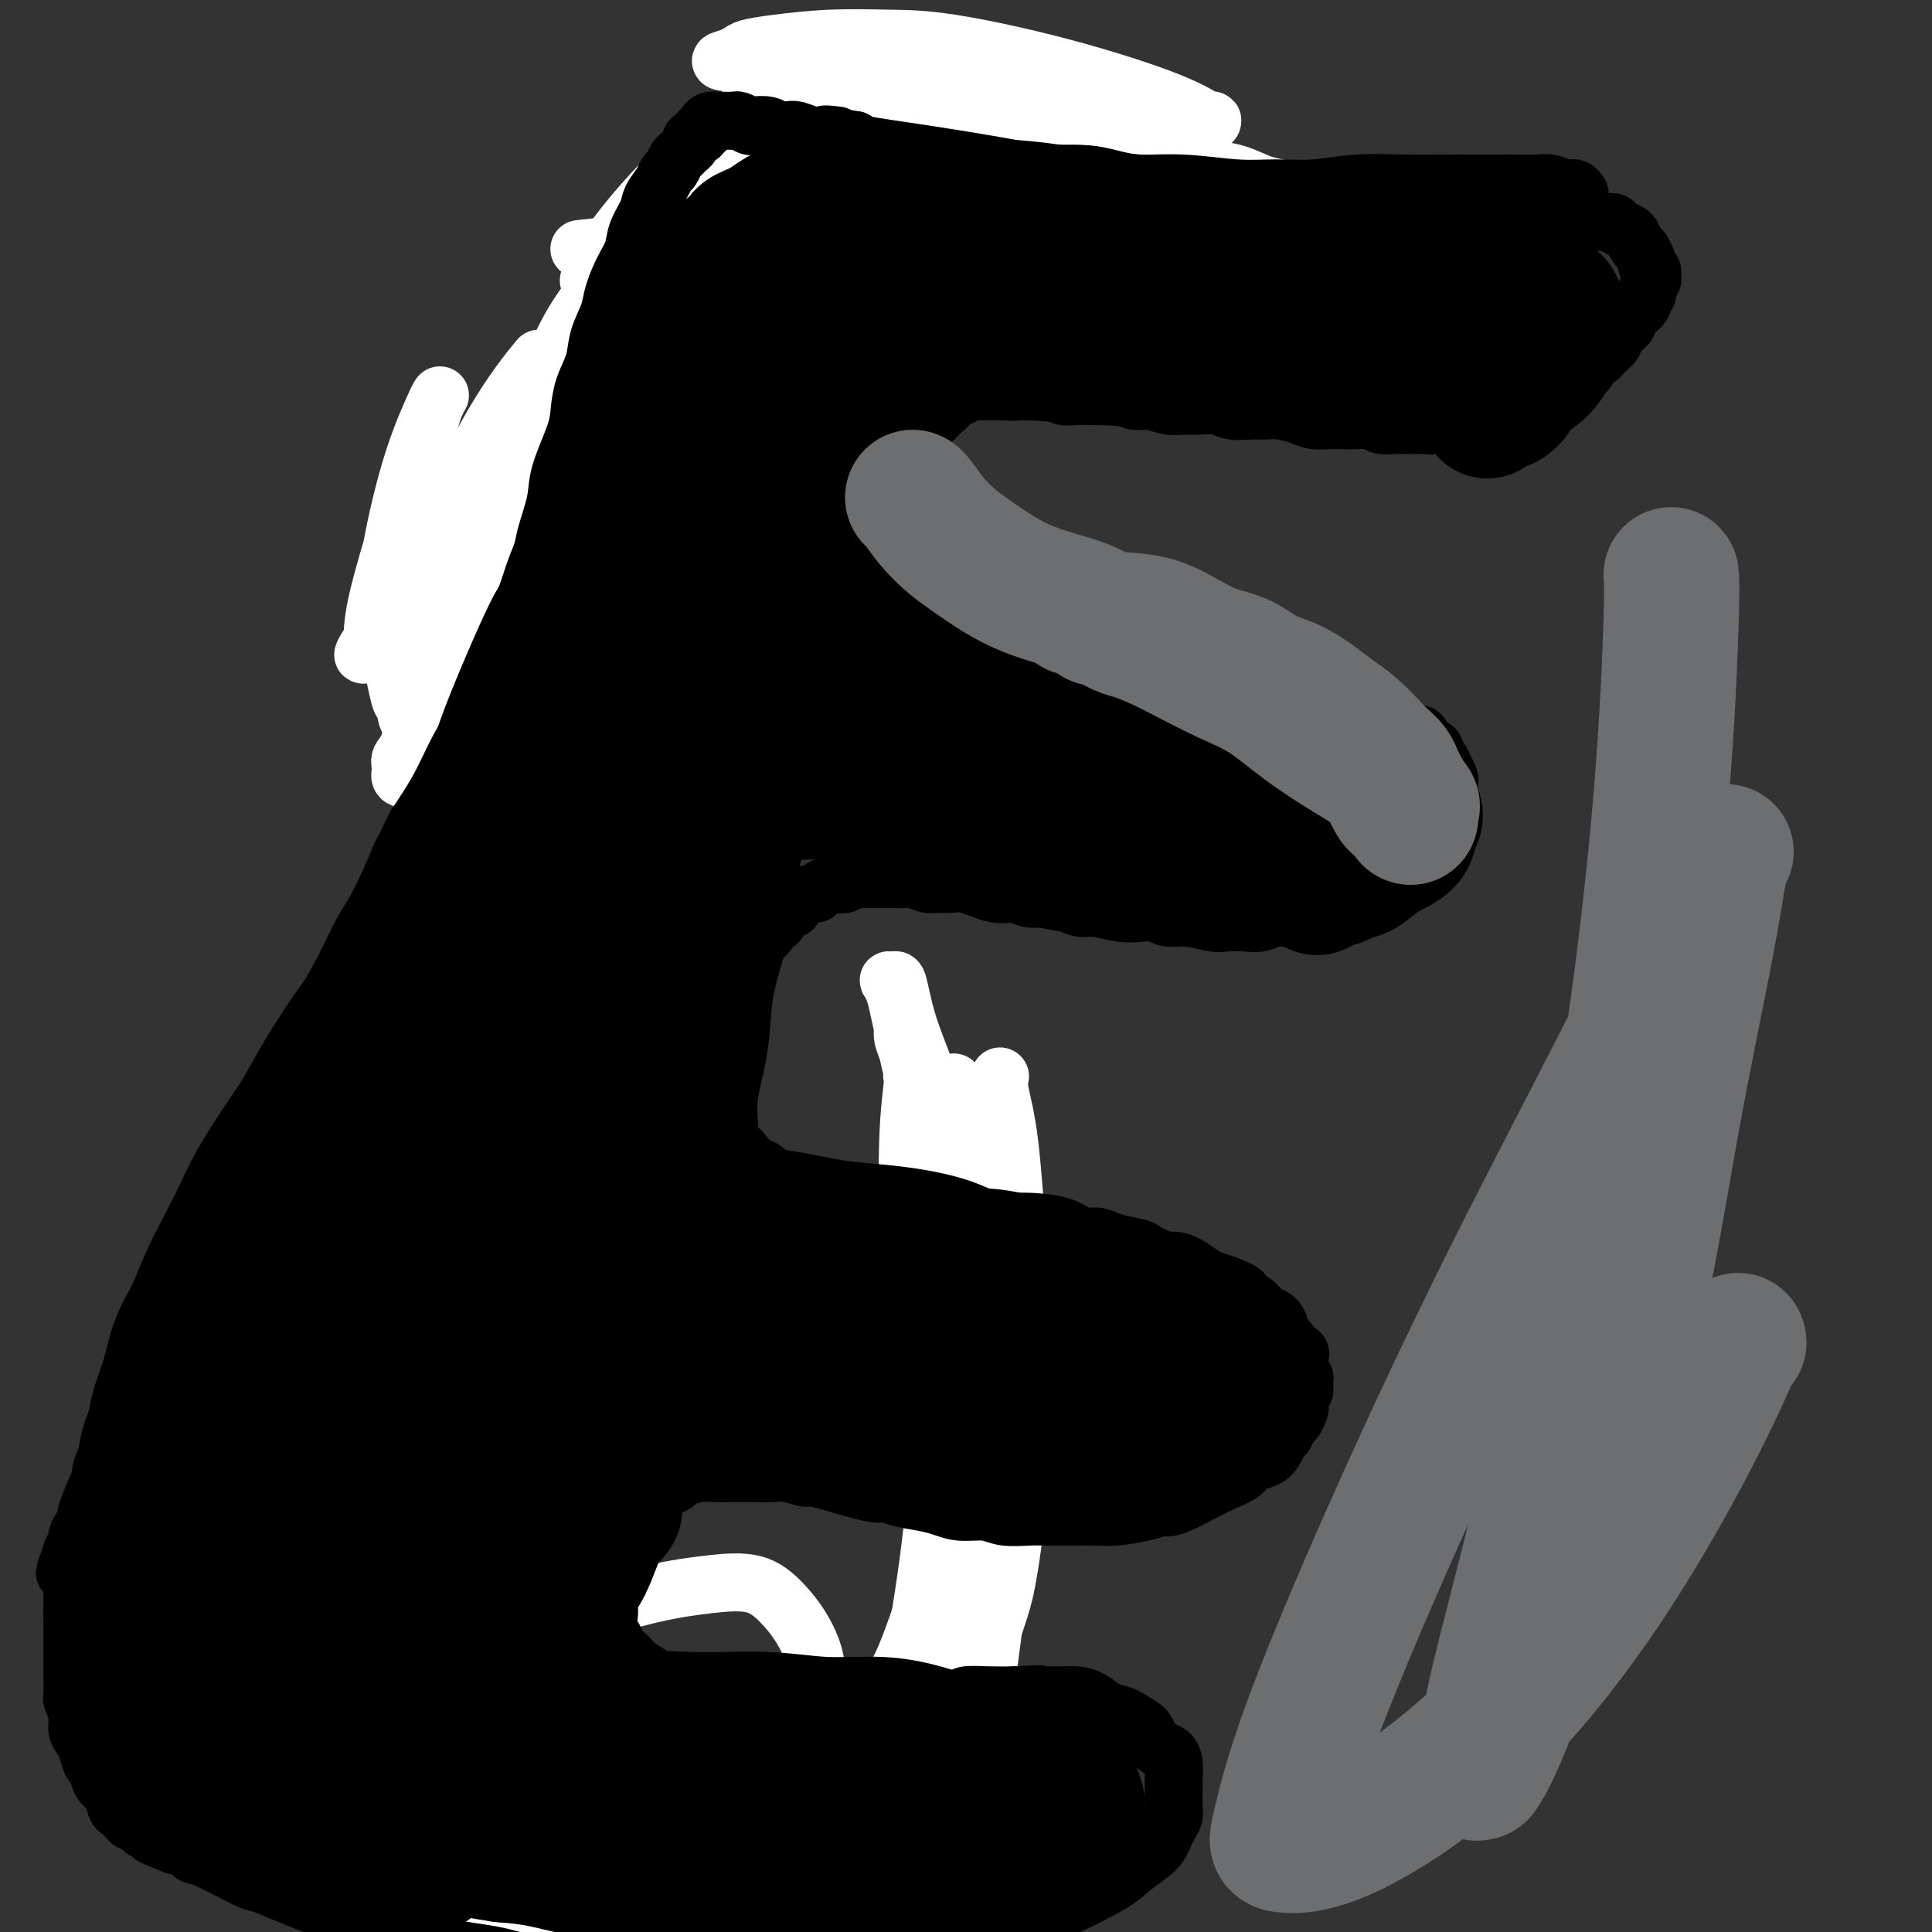 <svg viewBox='0 0 400 400' version='1.1' xmlns='http://www.w3.org/2000/svg' xmlns:xlink='http://www.w3.org/1999/xlink'><rect x="0" y="0" width="400" height="400" fill="#333333" stroke="none"/><g fill='none' stroke='#000000' stroke-width='20' stroke-linecap='round' stroke-linejoin='round'><path d='M234,43c-0.000,0.000 -0.000,0.000 0,0c0.000,-0.000 0.000,-0.000 0,0c-0.000,0.000 -0.000,0.000 0,0c0.000,-0.000 0.002,-0.000 0,0c-0.002,0.000 -0.007,0.001 0,0c0.007,-0.001 0.025,-0.003 0,0c-0.025,0.003 -0.093,0.011 0,0c0.093,-0.011 0.348,-0.042 0,0c-0.348,0.042 -1.299,0.156 -2,0c-0.701,-0.156 -1.150,-0.582 -2,-1c-0.850,-0.418 -2.099,-0.829 -3,-1c-0.901,-0.171 -1.453,-0.102 -2,0c-0.547,0.102 -1.090,0.238 -2,0c-0.910,-0.238 -2.186,-0.849 -3,-1c-0.814,-0.151 -1.167,0.157 -2,0c-0.833,-0.157 -2.147,-0.778 -3,-1c-0.853,-0.222 -1.244,-0.045 -2,0c-0.756,0.045 -1.878,-0.040 -3,0c-1.122,0.040 -2.243,0.207 -3,0c-0.757,-0.207 -1.151,-0.787 -2,-1c-0.849,-0.213 -2.152,-0.057 -3,0c-0.848,0.057 -1.241,0.016 -2,0c-0.759,-0.016 -1.883,-0.005 -3,0c-1.117,0.005 -2.228,0.005 -3,0c-0.772,-0.005 -1.207,-0.015 -2,0c-0.793,0.015 -1.945,0.057 -3,0c-1.055,-0.057 -2.015,-0.211 -3,0c-0.985,0.211 -1.996,0.788 -3,1c-1.004,0.212 -2.001,0.061 -3,0c-0.999,-0.061 -1.999,-0.030 -3,0'/><path d='M177,39c-4.690,0.317 -3.914,0.610 -4,1c-0.086,0.390 -1.033,0.878 -2,1c-0.967,0.122 -1.954,-0.122 -3,0c-1.046,0.122 -2.153,0.610 -3,1c-0.847,0.390 -1.435,0.682 -2,1c-0.565,0.318 -1.106,0.663 -2,1c-0.894,0.337 -2.140,0.666 -3,1c-0.860,0.334 -1.334,0.671 -2,1c-0.666,0.329 -1.526,0.648 -2,1c-0.474,0.352 -0.564,0.737 -1,1c-0.436,0.263 -1.220,0.404 -2,1c-0.780,0.596 -1.556,1.648 -2,2c-0.444,0.352 -0.556,0.005 -1,0c-0.444,-0.005 -1.218,0.331 -2,1c-0.782,0.669 -1.571,1.671 -2,2c-0.429,0.329 -0.499,-0.014 -1,0c-0.501,0.014 -1.434,0.384 -2,1c-0.566,0.616 -0.766,1.479 -1,2c-0.234,0.521 -0.500,0.702 -1,1c-0.500,0.298 -1.232,0.713 -2,1c-0.768,0.287 -1.572,0.444 -2,1c-0.428,0.556 -0.481,1.510 -1,2c-0.519,0.490 -1.505,0.515 -2,1c-0.495,0.485 -0.500,1.429 -1,2c-0.500,0.571 -1.496,0.768 -2,1c-0.504,0.232 -0.515,0.500 -1,1c-0.485,0.500 -1.442,1.234 -2,2c-0.558,0.766 -0.717,1.566 -1,2c-0.283,0.434 -0.692,0.501 -1,1c-0.308,0.499 -0.517,1.428 -1,2c-0.483,0.572 -1.242,0.786 -2,1'/><path d='M121,75c-3.499,3.456 -2.246,2.096 -2,2c0.246,-0.096 -0.515,1.073 -1,2c-0.485,0.927 -0.694,1.613 -1,2c-0.306,0.387 -0.707,0.476 -1,1c-0.293,0.524 -0.476,1.482 -1,2c-0.524,0.518 -1.388,0.595 -2,1c-0.612,0.405 -0.974,1.136 -1,2c-0.026,0.864 0.282,1.860 0,2c-0.282,0.140 -1.153,-0.578 -2,1c-0.847,1.578 -1.671,5.451 -2,7c-0.329,1.549 -0.165,0.775 0,0'/></g>
<g fill='none' stroke='#000000' stroke-width='12' stroke-linecap='round' stroke-linejoin='round'><path d='M108,93c-0.000,-0.000 -0.000,-0.000 0,0c0.000,0.000 0.000,0.000 0,0c-0.000,-0.000 -0.000,-0.000 0,0c0.000,0.000 0.000,0.000 0,0c-0.000,-0.000 -0.000,-0.000 0,0c0.000,0.000 0.000,0.000 0,0c-0.000,-0.000 -0.000,-0.000 0,0c0.000,0.000 0.000,0.000 0,0c-0.000,-0.000 -0.000,-0.000 0,0c0.000,0.000 0.001,0.001 0,0c-0.001,-0.001 -0.005,-0.002 0,0c0.005,0.002 0.017,0.009 0,0c-0.017,-0.009 -0.064,-0.035 0,0c0.064,0.035 0.237,0.130 0,0c-0.237,-0.130 -0.885,-0.484 -1,0c-0.115,0.484 0.301,1.805 0,3c-0.301,1.195 -1.320,2.263 -2,3c-0.680,0.737 -1.022,1.143 -1,2c0.022,0.857 0.408,2.165 0,3c-0.408,0.835 -1.611,1.197 -2,2c-0.389,0.803 0.036,2.045 0,3c-0.036,0.955 -0.532,1.622 -1,2c-0.468,0.378 -0.909,0.468 -1,1c-0.091,0.532 0.168,1.507 0,2c-0.168,0.493 -0.763,0.503 -1,1c-0.237,0.497 -0.116,1.481 0,2c0.116,0.519 0.227,0.572 0,1c-0.227,0.428 -0.792,1.231 -1,2c-0.208,0.769 -0.059,1.506 0,2c0.059,0.494 0.030,0.747 0,1'/><path d='M98,123c-1.774,5.064 -1.207,2.723 -1,2c0.207,-0.723 0.056,0.173 0,1c-0.056,0.827 -0.015,1.586 0,2c0.015,0.414 0.005,0.482 0,1c-0.005,0.518 -0.005,1.486 0,2c0.005,0.514 0.015,0.574 0,1c-0.015,0.426 -0.057,1.217 0,2c0.057,0.783 0.211,1.557 0,2c-0.211,0.443 -0.789,0.555 -1,1c-0.211,0.445 -0.056,1.221 0,2c0.056,0.779 0.011,1.560 0,2c-0.011,0.440 0.011,0.540 0,1c-0.011,0.460 -0.056,1.279 0,2c0.056,0.721 0.211,1.345 0,2c-0.211,0.655 -0.789,1.343 -1,2c-0.211,0.657 -0.057,1.283 0,2c0.057,0.717 0.015,1.525 0,2c-0.015,0.475 -0.004,0.616 0,1c0.004,0.384 0.001,1.010 0,2c-0.001,0.990 -0.000,2.344 0,3c0.000,0.656 0.000,0.613 0,1c-0.000,0.387 -0.001,1.202 0,2c0.001,0.798 0.004,1.579 0,2c-0.004,0.421 -0.015,0.483 0,1c0.015,0.517 0.057,1.490 0,2c-0.057,0.510 -0.211,0.556 0,1c0.211,0.444 0.789,1.284 1,2c0.211,0.716 0.057,1.308 0,2c-0.057,0.692 -0.016,1.483 0,2c0.016,0.517 0.008,0.758 0,1'/><path d='M96,174c-0.309,8.292 -0.083,3.521 0,2c0.083,-1.521 0.023,0.208 0,1c-0.023,0.792 -0.007,0.646 0,1c0.007,0.354 0.006,1.208 0,2c-0.006,0.792 -0.016,1.522 0,2c0.016,0.478 0.057,0.706 0,1c-0.057,0.294 -0.211,0.656 0,1c0.211,0.344 0.789,0.669 1,1c0.211,0.331 0.057,0.666 0,1c-0.057,0.334 -0.015,0.667 0,1c0.015,0.333 0.004,0.667 0,1c-0.004,0.333 -0.001,0.667 0,1c0.001,0.333 0.000,0.667 0,1c-0.000,0.333 -0.000,0.667 0,1c0.000,0.333 0.000,0.667 0,1c-0.000,0.333 -0.000,0.667 0,1c0.000,0.333 0.000,0.666 0,1c-0.000,0.334 -0.001,0.668 0,1c0.001,0.332 0.004,0.663 0,1c-0.004,0.337 -0.015,0.682 0,1c0.015,0.318 0.057,0.610 0,1c-0.057,0.390 -0.211,0.879 0,1c0.211,0.121 0.789,-0.125 1,0c0.211,0.125 0.057,0.622 0,1c-0.057,0.378 -0.015,0.636 0,1c0.015,0.364 0.004,0.832 0,1c-0.004,0.168 -0.001,0.035 0,0c0.001,-0.035 0.000,0.029 0,0c-0.000,-0.029 -0.000,-0.151 0,0c0.000,0.151 0.000,0.576 0,1'/><path d='M98,203c0.309,4.731 0.083,2.060 0,1c-0.083,-1.060 -0.022,-0.509 0,0c0.022,0.509 0.006,0.978 0,1c-0.006,0.022 -0.002,-0.401 0,0c0.002,0.401 0.000,1.627 0,2c-0.000,0.373 -0.000,-0.106 0,0c0.000,0.106 0.000,0.798 0,1c-0.000,0.202 -0.000,-0.086 0,0c0.000,0.086 0.001,0.548 0,1c-0.001,0.452 -0.004,0.896 0,1c0.004,0.104 0.015,-0.132 0,0c-0.015,0.132 -0.057,0.630 0,1c0.057,0.370 0.211,0.610 0,1c-0.211,0.390 -0.789,0.931 -1,1c-0.211,0.069 -0.057,-0.333 0,0c0.057,0.333 0.015,1.401 0,2c-0.015,0.599 -0.004,0.729 0,1c0.004,0.271 0.001,0.683 0,1c-0.001,0.317 -0.001,0.541 0,1c0.001,0.459 0.004,1.154 0,2c-0.004,0.846 -0.015,1.842 0,3c0.015,1.158 0.057,2.479 0,3c-0.057,0.521 -0.211,0.242 0,1c0.211,0.758 0.788,2.554 1,4c0.212,1.446 0.058,2.543 0,4c-0.058,1.457 -0.019,3.273 0,5c0.019,1.727 0.019,3.363 0,5c-0.019,1.637 -0.057,3.274 0,5c0.057,1.726 0.208,3.542 0,5c-0.208,1.458 -0.774,2.560 -1,4c-0.226,1.440 -0.113,3.220 0,5'/><path d='M97,264c-0.171,10.113 -0.098,4.894 0,4c0.098,-0.894 0.220,2.537 0,5c-0.220,2.463 -0.780,3.959 -1,5c-0.220,1.041 -0.098,1.626 0,3c0.098,1.374 0.171,3.536 0,5c-0.171,1.464 -0.585,2.229 -1,3c-0.415,0.771 -0.829,1.546 -1,3c-0.171,1.454 -0.098,3.586 0,5c0.098,1.414 0.223,2.111 0,3c-0.223,0.889 -0.792,1.970 -1,3c-0.208,1.030 -0.056,2.008 0,3c0.056,0.992 0.015,1.997 0,3c-0.015,1.003 -0.004,2.005 0,3c0.004,0.995 0.001,1.981 0,3c-0.001,1.019 -0.000,2.069 0,3c0.000,0.931 -0.000,1.744 0,3c0.000,1.256 0.001,2.956 0,4c-0.001,1.044 -0.004,1.433 0,2c0.004,0.567 0.015,1.311 0,3c-0.015,1.689 -0.057,4.324 0,6c0.057,1.676 0.211,2.392 0,3c-0.211,0.608 -0.789,1.107 -1,2c-0.211,0.893 -0.057,2.179 0,3c0.057,0.821 0.016,1.178 0,2c-0.016,0.822 -0.008,2.108 0,3c0.008,0.892 0.016,1.391 0,2c-0.016,0.609 -0.056,1.328 0,2c0.056,0.672 0.207,1.296 0,2c-0.207,0.704 -0.774,1.487 -1,2c-0.226,0.513 -0.113,0.757 0,1'/><path d='M91,358c-0.928,14.870 -0.249,5.045 0,2c0.249,-3.045 0.067,0.689 0,2c-0.067,1.311 -0.018,0.197 0,0c0.018,-0.197 0.005,0.521 0,1c-0.005,0.479 -0.001,0.720 0,1c0.001,0.280 0.000,0.601 0,1c-0.000,0.399 -0.000,0.876 0,1c0.000,0.124 0.000,-0.106 0,0c-0.000,0.106 -0.000,0.550 0,1c0.000,0.450 0.000,0.908 0,1c-0.000,0.092 -0.000,-0.182 0,0c0.000,0.182 -0.000,0.818 0,1c0.000,0.182 0.000,-0.092 0,0c-0.000,0.092 -0.000,0.549 0,1c0.000,0.451 0.000,0.895 0,1c-0.000,0.105 -0.000,-0.130 0,0c0.000,0.130 0.000,0.626 0,1c-0.000,0.374 -0.001,0.625 0,1c0.001,0.375 0.004,0.875 0,1c-0.004,0.125 -0.015,-0.125 0,0c0.015,0.125 0.055,0.625 0,1c-0.055,0.375 -0.207,0.626 0,1c0.207,0.374 0.772,0.870 1,1c0.228,0.130 0.117,-0.106 0,0c-0.117,0.106 -0.241,0.553 0,1c0.241,0.447 0.848,0.893 1,1c0.152,0.107 -0.151,-0.125 0,0c0.151,0.125 0.758,0.607 1,1c0.242,0.393 0.121,0.696 0,1'/><path d='M94,381c0.642,3.494 0.748,0.730 1,0c0.252,-0.730 0.649,0.574 1,1c0.351,0.426 0.657,-0.025 1,0c0.343,0.025 0.725,0.528 1,1c0.275,0.472 0.444,0.914 1,1c0.556,0.086 1.500,-0.183 2,0c0.500,0.183 0.556,0.820 1,1c0.444,0.180 1.275,-0.096 2,0c0.725,0.096 1.346,0.565 2,1c0.654,0.435 1.343,0.834 2,1c0.657,0.166 1.282,0.097 2,0c0.718,-0.097 1.528,-0.222 2,0c0.472,0.222 0.605,0.792 1,1c0.395,0.208 1.051,0.056 2,0c0.949,-0.056 2.192,-0.015 3,0c0.808,0.015 1.180,0.004 2,0c0.820,-0.004 2.088,-0.000 3,0c0.912,0.000 1.467,-0.003 2,0c0.533,0.003 1.043,0.011 2,0c0.957,-0.011 2.362,-0.041 4,0c1.638,0.041 3.510,0.152 5,0c1.490,-0.152 2.598,-0.566 4,-1c1.402,-0.434 3.100,-0.886 4,-1c0.900,-0.114 1.004,0.110 2,0c0.996,-0.110 2.886,-0.554 4,-1c1.114,-0.446 1.453,-0.893 2,-1c0.547,-0.107 1.301,0.126 2,0c0.699,-0.126 1.342,-0.611 2,-1c0.658,-0.389 1.331,-0.683 2,-1c0.669,-0.317 1.335,-0.659 2,-1'/><path d='M160,381c4.054,-1.035 2.188,-0.123 2,0c-0.188,0.123 1.300,-0.543 2,-1c0.700,-0.457 0.610,-0.704 1,-1c0.390,-0.296 1.259,-0.642 2,-1c0.741,-0.358 1.353,-0.730 2,-1c0.647,-0.270 1.328,-0.439 2,-1c0.672,-0.561 1.335,-1.515 2,-2c0.665,-0.485 1.333,-0.501 2,-1c0.667,-0.499 1.332,-1.480 2,-2c0.668,-0.520 1.337,-0.579 2,-1c0.663,-0.421 1.320,-1.205 2,-2c0.680,-0.795 1.385,-1.601 2,-2c0.615,-0.399 1.141,-0.389 2,-1c0.859,-0.611 2.050,-1.841 3,-3c0.950,-1.159 1.659,-2.247 2,-3c0.341,-0.753 0.313,-1.170 1,-2c0.687,-0.830 2.089,-2.074 3,-3c0.911,-0.926 1.332,-1.533 2,-3c0.668,-1.467 1.583,-3.793 2,-5c0.417,-1.207 0.336,-1.296 1,-3c0.664,-1.704 2.072,-5.025 3,-7c0.928,-1.975 1.376,-2.604 2,-4c0.624,-1.396 1.424,-3.559 2,-5c0.576,-1.441 0.929,-2.159 1,-3c0.071,-0.841 -0.139,-1.803 0,-3c0.139,-1.197 0.626,-2.627 1,-4c0.374,-1.373 0.636,-2.688 1,-4c0.364,-1.312 0.829,-2.623 1,-4c0.171,-1.377 0.049,-2.822 0,-4c-0.049,-1.178 -0.024,-2.089 0,-3'/><path d='M210,302c0.691,-4.101 0.917,-3.353 1,-4c0.083,-0.647 0.023,-2.690 0,-4c-0.023,-1.310 -0.010,-1.886 0,-3c0.010,-1.114 0.017,-2.767 0,-4c-0.017,-1.233 -0.056,-2.048 0,-3c0.056,-0.952 0.209,-2.042 0,-3c-0.209,-0.958 -0.778,-1.784 -1,-3c-0.222,-1.216 -0.097,-2.823 0,-4c0.097,-1.177 0.166,-1.923 0,-3c-0.166,-1.077 -0.565,-2.486 -1,-4c-0.435,-1.514 -0.904,-3.133 -1,-4c-0.096,-0.867 0.180,-0.984 0,-2c-0.180,-1.016 -0.818,-2.933 -1,-4c-0.182,-1.067 0.091,-1.283 0,-2c-0.091,-0.717 -0.546,-1.935 -1,-3c-0.454,-1.065 -0.905,-1.976 -1,-3c-0.095,-1.024 0.168,-2.161 0,-3c-0.168,-0.839 -0.767,-1.379 -1,-2c-0.233,-0.621 -0.100,-1.322 0,-2c0.100,-0.678 0.166,-1.334 0,-2c-0.166,-0.666 -0.565,-1.344 -1,-2c-0.435,-0.656 -0.905,-1.290 -1,-2c-0.095,-0.710 0.185,-1.496 0,-2c-0.185,-0.504 -0.834,-0.726 -1,-1c-0.166,-0.274 0.151,-0.599 0,-1c-0.151,-0.401 -0.772,-0.877 -1,-1c-0.228,-0.123 -0.065,0.108 0,0c0.065,-0.108 0.033,-0.554 0,-1'/><path d='M200,230c-1.547,-6.617 -0.415,-2.660 0,-1c0.415,1.660 0.112,1.024 0,0c-0.112,-1.024 -0.032,-2.435 0,-3c0.032,-0.565 0.016,-0.282 0,0'/></g>
<g fill='none' stroke='#FFFFFF' stroke-width='12' stroke-linecap='round' stroke-linejoin='round'><path d='M207,223c0.000,-0.001 0.001,-0.002 0,0c-0.001,0.002 -0.002,0.006 0,0c0.002,-0.006 0.007,-0.020 0,0c-0.007,0.020 -0.025,0.076 0,0c0.025,-0.076 0.092,-0.285 0,0c-0.092,0.285 -0.343,1.063 0,3c0.343,1.937 1.282,5.033 2,11c0.718,5.967 1.216,14.805 2,22c0.784,7.195 1.853,12.745 2,17c0.147,4.255 -0.628,7.213 -1,11c-0.372,3.787 -0.342,8.402 -1,13c-0.658,4.598 -2.004,9.179 -3,13c-0.996,3.821 -1.643,6.883 -3,10c-1.357,3.117 -3.425,6.289 -5,9c-1.575,2.711 -2.657,4.962 -4,7c-1.343,2.038 -2.949,3.862 -4,5c-1.051,1.138 -1.548,1.590 -2,2c-0.452,0.410 -0.858,0.778 -1,1c-0.142,0.222 -0.021,0.298 0,0c0.021,-0.298 -0.058,-0.969 0,-2c0.058,-1.031 0.254,-2.421 1,-7c0.746,-4.579 2.042,-12.347 3,-21c0.958,-8.653 1.577,-18.189 2,-27c0.423,-8.811 0.649,-16.895 1,-23c0.351,-6.105 0.826,-10.231 1,-13c0.174,-2.769 0.047,-4.181 0,-6c-0.047,-1.819 -0.012,-4.044 0,-6c0.012,-1.956 0.003,-3.642 0,-5c-0.003,-1.358 -0.001,-2.388 0,-3c0.001,-0.612 0.000,-0.806 0,-1'/><path d='M197,233c1.033,-17.463 0.115,-4.622 0,0c-0.115,4.622 0.572,1.025 1,1c0.428,-0.025 0.597,3.521 1,10c0.403,6.479 1.042,15.889 1,26c-0.042,10.111 -0.763,20.922 -2,30c-1.237,9.078 -2.990,16.424 -4,21c-1.010,4.576 -1.276,6.382 -2,9c-0.724,2.618 -1.908,6.047 -3,9c-1.092,2.953 -2.094,5.428 -3,7c-0.906,1.572 -1.715,2.239 -2,3c-0.285,0.761 -0.046,1.616 0,2c0.046,0.384 -0.102,0.297 0,0c0.102,-0.297 0.455,-0.804 2,-4c1.545,-3.196 4.284,-9.082 7,-18c2.716,-8.918 5.409,-20.868 7,-31c1.591,-10.132 2.078,-18.448 2,-26c-0.078,-7.552 -0.722,-14.342 -1,-18c-0.278,-3.658 -0.189,-4.185 -2,-9c-1.811,-4.815 -5.523,-13.919 -7,-18c-1.477,-4.081 -0.721,-3.139 -1,-3c-0.279,0.139 -1.593,-0.527 -2,-1c-0.407,-0.473 0.095,-0.755 0,1c-0.095,1.755 -0.785,5.548 -1,13c-0.215,7.452 0.047,18.563 1,30c0.953,11.437 2.598,23.201 4,32c1.402,8.799 2.561,14.634 3,18c0.439,3.366 0.159,4.263 0,5c-0.159,0.737 -0.197,1.314 0,2c0.197,0.686 0.628,1.482 1,1c0.372,-0.482 0.686,-2.241 1,-4'/><path d='M198,321c0.556,-4.210 1.446,-12.734 2,-24c0.554,-11.266 0.772,-25.275 0,-36c-0.772,-10.725 -2.535,-18.166 -4,-24c-1.465,-5.834 -2.632,-10.062 -4,-14c-1.368,-3.938 -2.937,-7.588 -4,-11c-1.063,-3.412 -1.621,-6.588 -2,-8c-0.379,-1.412 -0.578,-1.060 -1,-1c-0.422,0.060 -1.068,-0.170 -1,0c0.068,0.170 0.851,0.742 2,5c1.149,4.258 2.664,12.204 5,23c2.336,10.796 5.494,24.444 8,36c2.506,11.556 4.360,21.021 5,29c0.640,7.979 0.068,14.472 0,20c-0.068,5.528 0.370,10.090 0,14c-0.370,3.910 -1.549,7.167 -2,10c-0.451,2.833 -0.174,5.242 0,7c0.174,1.758 0.245,2.865 0,4c-0.245,1.135 -0.805,2.298 -1,3c-0.195,0.702 -0.024,0.943 0,1c0.024,0.057 -0.100,-0.069 0,0c0.100,0.069 0.423,0.333 1,-1c0.577,-1.333 1.406,-4.264 2,-10c0.594,-5.736 0.952,-14.277 1,-24c0.048,-9.723 -0.215,-20.627 -1,-31c-0.785,-10.373 -2.094,-20.214 -4,-29c-1.906,-8.786 -4.409,-16.518 -6,-22c-1.591,-5.482 -2.269,-8.715 -3,-11c-0.731,-2.285 -1.516,-3.623 -2,-5c-0.484,-1.377 -0.669,-2.794 -1,-4c-0.331,-1.206 -0.809,-2.202 -1,-3c-0.191,-0.798 -0.096,-1.399 0,-2'/><path d='M187,213c-2.650,-11.895 -0.777,-3.633 0,0c0.777,3.633 0.456,2.635 2,7c1.544,4.365 4.951,14.092 8,25c3.049,10.908 5.740,22.998 7,34c1.260,11.002 1.091,20.917 1,29c-0.091,8.083 -0.102,14.332 -1,19c-0.898,4.668 -2.681,7.753 -4,11c-1.319,3.247 -2.173,6.655 -4,11c-1.827,4.345 -4.625,9.626 -7,14c-2.375,4.374 -4.325,7.841 -6,10c-1.675,2.159 -3.076,3.010 -4,4c-0.924,0.990 -1.373,2.119 -2,3c-0.627,0.881 -1.432,1.513 -2,2c-0.568,0.487 -0.899,0.830 -1,1c-0.101,0.170 0.029,0.167 0,0c-0.029,-0.167 -0.217,-0.496 1,-3c1.217,-2.504 3.839,-7.181 7,-14c3.161,-6.819 6.861,-15.781 10,-22c3.139,-6.219 5.716,-9.697 7,-12c1.284,-2.303 1.276,-3.431 2,-5c0.724,-1.569 2.179,-3.579 3,-5c0.821,-1.421 1.009,-2.251 1,-3c-0.009,-0.749 -0.213,-1.415 0,-2c0.213,-0.585 0.843,-1.090 1,0c0.157,1.090 -0.159,3.774 -1,7c-0.841,3.226 -2.206,6.993 -6,14c-3.794,7.007 -10.017,17.253 -13,22c-2.983,4.747 -2.728,3.994 -4,5c-1.272,1.006 -4.073,3.771 -8,7c-3.927,3.229 -8.979,6.923 -14,10c-5.021,3.077 -10.010,5.539 -15,8'/><path d='M145,390c-8.012,4.423 -9.542,2.980 -13,3c-3.458,0.020 -8.843,1.504 -13,2c-4.157,0.496 -7.085,0.006 -10,0c-2.915,-0.006 -5.818,0.472 -8,0c-2.182,-0.472 -3.645,-1.896 -5,-3c-1.355,-1.104 -2.603,-1.889 -4,-3c-1.397,-1.111 -2.941,-2.547 -4,-4c-1.059,-1.453 -1.631,-2.923 -2,-5c-0.369,-2.077 -0.535,-4.760 0,-8c0.535,-3.240 1.772,-7.035 4,-11c2.228,-3.965 5.446,-8.099 9,-12c3.554,-3.901 7.443,-7.570 11,-10c3.557,-2.430 6.782,-3.622 11,-5c4.218,-1.378 9.430,-2.943 14,-4c4.570,-1.057 8.500,-1.607 12,-2c3.500,-0.393 6.570,-0.628 9,0c2.430,0.628 4.219,2.121 6,4c1.781,1.879 3.555,4.145 5,7c1.445,2.855 2.562,6.298 2,12c-0.562,5.702 -2.802,13.662 -4,17c-1.198,3.338 -1.352,2.052 -3,3c-1.648,0.948 -4.788,4.129 -8,7c-3.212,2.871 -6.494,5.433 -10,7c-3.506,1.567 -7.235,2.139 -11,3c-3.765,0.861 -7.567,2.011 -11,2c-3.433,-0.011 -6.499,-1.184 -9,-2c-2.501,-0.816 -4.438,-1.274 -6,-2c-1.562,-0.726 -2.749,-1.720 -4,-3c-1.251,-1.280 -2.568,-2.845 -4,-5c-1.432,-2.155 -2.981,-4.902 -4,-8c-1.019,-3.098 -1.510,-6.549 -2,-10'/><path d='M93,360c-1.238,-5.147 -1.333,-9.016 -2,-14c-0.667,-4.984 -1.908,-11.083 -2,-17c-0.092,-5.917 0.963,-11.654 2,-18c1.037,-6.346 2.056,-13.303 3,-20c0.944,-6.697 1.815,-13.134 3,-19c1.185,-5.866 2.685,-11.160 4,-16c1.315,-4.840 2.444,-9.226 3,-13c0.556,-3.774 0.540,-6.935 1,-10c0.460,-3.065 1.395,-6.033 2,-8c0.605,-1.967 0.879,-2.931 1,-4c0.121,-1.069 0.089,-2.241 0,-3c-0.089,-0.759 -0.237,-1.104 0,-1c0.237,0.104 0.857,0.657 1,1c0.143,0.343 -0.191,0.475 0,4c0.191,3.525 0.906,10.442 1,20c0.094,9.558 -0.434,21.758 -1,33c-0.566,11.242 -1.170,21.525 -2,32c-0.830,10.475 -1.887,21.142 -3,31c-1.113,9.858 -2.283,18.907 -3,24c-0.717,5.093 -0.979,6.231 -1,7c-0.021,0.769 0.201,1.170 0,2c-0.201,0.830 -0.825,2.091 -1,3c-0.175,0.909 0.099,1.466 0,2c-0.099,0.534 -0.572,1.044 -1,1c-0.428,-0.044 -0.813,-0.641 -1,-1c-0.187,-0.359 -0.177,-0.480 0,-4c0.177,-3.520 0.522,-10.438 1,-20c0.478,-9.562 1.090,-21.767 2,-32c0.910,-10.233 2.117,-18.495 3,-34c0.883,-15.505 1.441,-38.252 2,-61'/><path d='M105,225c1.126,-25.841 0.442,-14.443 0,-12c-0.442,2.443 -0.640,-4.069 -1,-12c-0.360,-7.931 -0.881,-17.280 -1,-24c-0.119,-6.720 0.164,-10.810 0,-14c-0.164,-3.190 -0.776,-5.482 -1,-8c-0.224,-2.518 -0.061,-5.264 0,-7c0.061,-1.736 0.019,-2.461 0,-3c-0.019,-0.539 -0.013,-0.890 0,-1c0.013,-0.110 0.035,0.022 0,0c-0.035,-0.022 -0.127,-0.197 0,4c0.127,4.197 0.472,12.768 0,24c-0.472,11.232 -1.762,25.125 -3,38c-1.238,12.875 -2.422,24.730 -4,36c-1.578,11.270 -3.548,21.954 -5,30c-1.452,8.046 -2.386,13.455 -3,17c-0.614,3.545 -0.909,5.226 -1,7c-0.091,1.774 0.023,3.640 0,5c-0.023,1.360 -0.181,2.214 0,3c0.181,0.786 0.702,1.505 1,0c0.298,-1.505 0.371,-5.233 1,-9c0.629,-3.767 1.812,-7.573 3,-24c1.188,-16.427 2.380,-45.476 3,-63c0.620,-17.524 0.668,-23.524 1,-30c0.332,-6.476 0.947,-13.430 1,-18c0.053,-4.570 -0.455,-6.758 0,-12c0.455,-5.242 1.872,-13.539 3,-21c1.128,-7.461 1.965,-14.085 3,-20c1.035,-5.915 2.267,-11.122 4,-16c1.733,-4.878 3.967,-9.429 6,-14c2.033,-4.571 3.867,-9.163 6,-13c2.133,-3.837 4.567,-6.918 7,-10'/><path d='M125,58c5.534,-6.792 12.868,-12.271 16,-15c3.132,-2.729 2.060,-2.707 6,-5c3.940,-2.293 12.891,-6.901 17,-9c4.109,-2.099 3.378,-1.690 5,-2c1.622,-0.310 5.599,-1.338 8,-2c2.401,-0.662 3.227,-0.958 4,-1c0.773,-0.042 1.492,0.169 2,0c0.508,-0.169 0.805,-0.719 1,-1c0.195,-0.281 0.287,-0.295 0,0c-0.287,0.295 -0.952,0.898 -2,1c-1.048,0.102 -2.478,-0.297 -6,1c-3.522,1.297 -9.134,4.292 -15,7c-5.866,2.708 -11.985,5.130 -16,7c-4.015,1.870 -5.926,3.187 -8,5c-2.074,1.813 -4.311,4.122 -6,6c-1.689,1.878 -2.831,3.327 -4,4c-1.169,0.673 -2.365,0.571 -3,1c-0.635,0.429 -0.708,1.389 -1,2c-0.292,0.611 -0.804,0.873 -1,1c-0.196,0.127 -0.077,0.121 0,0c0.077,-0.121 0.113,-0.355 1,-2c0.887,-1.645 2.626,-4.699 6,-9c3.374,-4.301 8.382,-9.848 13,-14c4.618,-4.152 8.846,-6.908 11,-9c2.154,-2.092 2.234,-3.520 9,-6c6.766,-2.480 20.216,-6.013 30,-7c9.784,-0.987 15.901,0.570 22,3c6.099,2.430 12.181,5.731 16,8c3.819,2.269 5.377,3.505 7,5c1.623,1.495 3.312,3.247 5,5'/><path d='M242,32c4.723,3.129 2.531,1.951 2,2c-0.531,0.049 0.600,1.324 1,2c0.400,0.676 0.067,0.752 0,1c-0.067,0.248 0.130,0.669 -2,1c-2.130,0.331 -6.586,0.571 -14,0c-7.414,-0.571 -17.786,-1.953 -27,-3c-9.214,-1.047 -17.271,-1.759 -24,-2c-6.729,-0.241 -12.131,-0.013 -16,0c-3.869,0.013 -6.203,-0.191 -8,0c-1.797,0.191 -3.055,0.778 -4,1c-0.945,0.222 -1.578,0.080 -2,0c-0.422,-0.080 -0.634,-0.098 -1,0c-0.366,0.098 -0.885,0.312 1,0c1.885,-0.312 6.176,-1.152 14,-3c7.824,-1.848 19.182,-4.705 30,-6c10.818,-1.295 21.095,-1.027 29,-1c7.905,0.027 13.439,-0.186 17,0c3.561,0.186 5.151,0.773 7,1c1.849,0.227 3.957,0.096 5,0c1.043,-0.096 1.021,-0.155 1,0c-0.021,0.155 -0.040,0.525 -1,0c-0.960,-0.525 -2.860,-1.945 -8,-4c-5.140,-2.055 -13.521,-4.744 -22,-7c-8.479,-2.256 -17.056,-4.080 -23,-5c-5.944,-0.920 -9.255,-0.937 -13,-1c-3.745,-0.063 -7.923,-0.172 -12,0c-4.077,0.172 -8.051,0.623 -11,1c-2.949,0.377 -4.871,0.678 -6,1c-1.129,0.322 -1.465,0.663 -2,1c-0.535,0.337 -1.267,0.668 -2,1'/><path d='M151,12c-3.316,0.785 -1.107,0.748 0,1c1.107,0.252 1.110,0.793 5,2c3.890,1.207 11.665,3.080 22,6c10.335,2.920 23.230,6.888 32,9c8.770,2.112 13.415,2.370 16,3c2.585,0.630 3.109,1.633 4,2c0.891,0.367 2.150,0.097 3,0c0.850,-0.097 1.293,-0.020 2,0c0.707,0.020 1.680,-0.017 2,0c0.320,0.017 -0.013,0.086 0,0c0.013,-0.086 0.371,-0.329 -2,-2c-2.371,-1.671 -7.472,-4.770 -14,-8c-6.528,-3.230 -14.484,-6.593 -20,-8c-5.516,-1.407 -8.592,-0.860 -11,-1c-2.408,-0.140 -4.149,-0.968 -6,-1c-1.851,-0.032 -3.811,0.733 -5,1c-1.189,0.267 -1.606,0.035 -2,0c-0.394,-0.035 -0.764,0.126 -1,0c-0.236,-0.126 -0.337,-0.540 2,0c2.337,0.540 7.113,2.032 12,3c4.887,0.968 9.887,1.411 13,2c3.113,0.589 4.340,1.323 5,1c0.660,-0.323 0.755,-1.702 0,-3c-0.755,-1.298 -2.358,-2.514 -3,-3c-0.642,-0.486 -0.321,-0.243 0,0'/><path d='M118,95c-0.000,-0.000 -0.000,-0.000 0,0c0.000,0.000 0.000,0.001 0,0c-0.000,-0.001 -0.000,-0.004 0,0c0.000,0.004 0.001,0.015 0,0c-0.001,-0.015 -0.003,-0.057 0,0c0.003,0.057 0.010,0.213 0,0c-0.010,-0.213 -0.039,-0.794 0,-2c0.039,-1.206 0.144,-3.035 1,-5c0.856,-1.965 2.462,-4.065 4,-7c1.538,-2.935 3.009,-6.703 5,-10c1.991,-3.297 4.502,-6.121 7,-9c2.498,-2.879 4.983,-5.813 8,-8c3.017,-2.187 6.567,-3.627 10,-5c3.433,-1.373 6.748,-2.677 11,-4c4.252,-1.323 9.439,-2.664 14,-4c4.561,-1.336 8.496,-2.667 12,-3c3.504,-0.333 6.577,0.333 9,1c2.423,0.667 4.194,1.336 6,2c1.806,0.664 3.646,1.321 5,2c1.354,0.679 2.222,1.378 3,2c0.778,0.622 1.466,1.167 2,1c0.534,-0.167 0.913,-1.045 0,1c-0.913,2.045 -3.118,7.013 -4,9c-0.882,1.987 -0.441,0.994 0,0'/><path d='M250,39c-0.000,-0.000 -0.001,-0.000 0,0c0.001,0.000 0.003,0.001 0,0c-0.003,-0.001 -0.011,-0.004 0,0c0.011,0.004 0.043,0.015 0,0c-0.043,-0.015 -0.159,-0.056 0,0c0.159,0.056 0.592,0.211 0,0c-0.592,-0.211 -2.211,-0.786 -5,-2c-2.789,-1.214 -6.750,-3.065 -10,-4c-3.250,-0.935 -5.789,-0.953 -8,-1c-2.211,-0.047 -4.095,-0.121 -6,0c-1.905,0.121 -3.833,0.439 -7,1c-3.167,0.561 -7.574,1.367 -13,3c-5.426,1.633 -11.870,4.094 -18,6c-6.130,1.906 -11.946,3.257 -16,5c-4.054,1.743 -6.347,3.878 -9,5c-2.653,1.122 -5.668,1.233 -8,2c-2.332,0.767 -3.983,2.192 -5,3c-1.017,0.808 -1.401,1.001 -2,1c-0.599,-0.001 -1.413,-0.194 -2,0c-0.587,0.194 -0.949,0.775 -1,1c-0.051,0.225 0.208,0.095 0,0c-0.208,-0.095 -0.882,-0.154 2,-1c2.882,-0.846 9.319,-2.479 17,-4c7.681,-1.521 16.604,-2.929 23,-4c6.396,-1.071 10.265,-1.804 14,-2c3.735,-0.196 7.335,0.143 12,0c4.665,-0.143 10.395,-0.770 15,-1c4.605,-0.230 8.086,-0.062 11,0c2.914,0.062 5.261,0.018 7,0c1.739,-0.018 2.869,-0.009 4,0'/><path d='M245,47c8.208,-0.150 4.228,-0.025 3,0c-1.228,0.025 0.297,-0.050 1,0c0.703,0.050 0.583,0.224 0,0c-0.583,-0.224 -1.630,-0.848 -6,-3c-4.370,-2.152 -12.065,-5.834 -19,-9c-6.935,-3.166 -13.111,-5.815 -17,-7c-3.889,-1.185 -5.490,-0.905 -7,-1c-1.510,-0.095 -2.930,-0.566 -4,-1c-1.070,-0.434 -1.789,-0.831 -2,-1c-0.211,-0.169 0.088,-0.109 0,0c-0.088,0.109 -0.563,0.269 2,1c2.563,0.731 8.164,2.035 15,4c6.836,1.965 14.907,4.592 21,7c6.093,2.408 10.208,4.597 13,6c2.792,1.403 4.262,2.021 6,3c1.738,0.979 3.744,2.321 5,3c1.256,0.679 1.762,0.696 2,1c0.238,0.304 0.208,0.897 0,1c-0.208,0.103 -0.592,-0.283 -4,0c-3.408,0.283 -9.839,1.236 -20,1c-10.161,-0.236 -24.054,-1.661 -34,-3c-9.946,-1.339 -15.947,-2.591 -30,-2c-14.053,0.591 -36.158,3.026 -45,4c-8.842,0.974 -4.421,0.487 0,0'/><path d='M162,52c0.022,-0.007 0.043,-0.014 0,0c-0.043,0.014 -0.151,0.050 0,0c0.151,-0.050 0.562,-0.187 0,0c-0.562,0.187 -2.097,0.698 -5,2c-2.903,1.302 -7.173,3.397 -11,6c-3.827,2.603 -7.212,5.716 -11,10c-3.788,4.284 -7.979,9.739 -12,16c-4.021,6.261 -7.870,13.329 -11,19c-3.130,5.671 -5.540,9.944 -7,13c-1.460,3.056 -1.970,4.895 -3,7c-1.030,2.105 -2.579,4.475 -3,6c-0.421,1.525 0.288,2.206 0,3c-0.288,0.794 -1.571,1.702 -2,2c-0.429,0.298 -0.004,-0.015 0,0c0.004,0.015 -0.413,0.357 0,0c0.413,-0.357 1.654,-1.412 3,-5c1.346,-3.588 2.795,-9.709 5,-16c2.205,-6.291 5.165,-12.751 7,-17c1.835,-4.249 2.546,-6.288 3,-8c0.454,-1.712 0.653,-3.099 1,-4c0.347,-0.901 0.844,-1.317 1,-2c0.156,-0.683 -0.029,-1.634 0,-2c0.029,-0.366 0.272,-0.146 -1,1c-1.272,1.146 -4.060,3.219 -8,7c-3.940,3.781 -9.031,9.270 -13,14c-3.969,4.730 -6.816,8.701 -9,12c-2.184,3.299 -3.703,5.927 -5,8c-1.297,2.073 -2.370,3.592 -3,5c-0.630,1.408 -0.815,2.704 -1,4'/><path d='M77,133c-2.994,4.637 -1.481,1.731 -1,1c0.481,-0.731 -0.072,0.714 0,1c0.072,0.286 0.768,-0.587 1,-2c0.232,-1.413 -0.002,-3.365 1,-8c1.002,-4.635 3.239,-11.953 5,-18c1.761,-6.047 3.046,-10.822 4,-14c0.954,-3.178 1.575,-4.760 2,-6c0.425,-1.240 0.652,-2.138 1,-3c0.348,-0.862 0.816,-1.686 1,-2c0.184,-0.314 0.083,-0.116 0,0c-0.083,0.116 -0.149,0.152 -1,2c-0.851,1.848 -2.488,5.508 -4,10c-1.512,4.492 -2.900,9.817 -4,15c-1.100,5.183 -1.913,10.225 -2,15c-0.087,4.775 0.552,9.282 1,12c0.448,2.718 0.706,3.648 1,5c0.294,1.352 0.626,3.126 1,4c0.374,0.874 0.790,0.849 1,2c0.210,1.151 0.214,3.479 2,0c1.786,-3.479 5.355,-12.765 8,-21c2.645,-8.235 4.367,-15.418 5,-19c0.633,-3.582 0.178,-3.565 0,-4c-0.178,-0.435 -0.079,-1.324 0,-2c0.079,-0.676 0.136,-1.138 0,-1c-0.136,0.138 -0.467,0.878 -1,3c-0.533,2.122 -1.267,5.627 -2,10c-0.733,4.373 -1.465,9.616 -2,13c-0.535,3.384 -0.875,4.911 -1,6c-0.125,1.089 -0.036,1.740 0,2c0.036,0.260 0.018,0.130 0,0'/><path d='M93,134c-0.974,5.482 -0.410,2.188 1,-2c1.410,-4.188 3.665,-9.268 7,-17c3.335,-7.732 7.749,-18.114 11,-25c3.251,-6.886 5.340,-10.277 7,-13c1.660,-2.723 2.891,-4.779 5,-8c2.109,-3.221 5.097,-7.606 8,-12c2.903,-4.394 5.722,-8.799 8,-12c2.278,-3.201 4.014,-5.200 6,-7c1.986,-1.800 4.222,-3.400 6,-5c1.778,-1.600 3.100,-3.199 4,-4c0.900,-0.801 1.380,-0.803 2,-1c0.620,-0.197 1.382,-0.589 2,-1c0.618,-0.411 1.094,-0.842 1,-1c-0.094,-0.158 -0.757,-0.042 -1,0c-0.243,0.042 -0.065,0.011 0,0c0.065,-0.011 0.019,-0.003 0,0c-0.019,0.003 -0.009,0.002 0,0'/><path d='M210,276c0.043,-0.340 0.087,-0.680 0,0c-0.087,0.680 -0.303,2.380 0,7c0.303,4.620 1.125,12.159 1,20c-0.125,7.841 -1.196,15.984 -2,21c-0.804,5.016 -1.339,6.904 -2,9c-0.661,2.096 -1.446,4.401 -2,6c-0.554,1.599 -0.877,2.491 -1,3c-0.123,0.509 -0.047,0.634 0,1c0.047,0.366 0.065,0.973 0,1c-0.065,0.027 -0.214,-0.525 0,-3c0.214,-2.475 0.789,-6.871 1,-11c0.211,-4.129 0.058,-7.989 0,-10c-0.058,-2.011 -0.019,-2.172 0,-3c0.019,-0.828 0.019,-2.322 0,-3c-0.019,-0.678 -0.058,-0.540 0,0c0.058,0.540 0.212,1.483 0,3c-0.212,1.517 -0.789,3.608 -1,6c-0.211,2.392 -0.057,5.085 0,7c0.057,1.915 0.017,3.053 0,4c-0.017,0.947 -0.012,1.704 0,2c0.012,0.296 0.031,0.133 0,0c-0.031,-0.133 -0.114,-0.234 0,-1c0.114,-0.766 0.423,-2.195 1,-5c0.577,-2.805 1.422,-6.984 2,-10c0.578,-3.016 0.888,-4.869 1,-6c0.112,-1.131 0.024,-1.541 0,-2c-0.024,-0.459 0.014,-0.968 0,-1c-0.014,-0.032 -0.081,0.415 0,2c0.081,1.585 0.309,4.310 0,8c-0.309,3.690 -1.154,8.345 -2,13'/><path d='M206,334c-0.756,6.911 -1.644,12.689 -2,15c-0.356,2.311 -0.178,1.156 0,0'/><path d='M111,75c-0.013,0.016 -0.027,0.033 0,0c0.027,-0.033 0.094,-0.114 0,0c-0.094,0.114 -0.350,0.425 0,0c0.350,-0.425 1.305,-1.585 0,0c-1.305,1.585 -4.872,5.916 -9,13c-4.128,7.084 -8.819,16.921 -11,24c-2.181,7.079 -1.852,11.400 -2,14c-0.148,2.600 -0.772,3.480 -1,5c-0.228,1.520 -0.061,3.680 0,5c0.061,1.320 0.016,1.799 0,2c-0.016,0.201 -0.004,0.125 0,0c0.004,-0.125 0.001,-0.299 0,-3c-0.001,-2.701 -0.001,-7.928 0,-13c0.001,-5.072 0.001,-9.988 0,-13c-0.001,-3.012 -0.003,-4.118 0,-5c0.003,-0.882 0.012,-1.540 0,-2c-0.012,-0.460 -0.043,-0.724 0,-1c0.043,-0.276 0.162,-0.565 0,2c-0.162,2.565 -0.603,7.985 -1,15c-0.397,7.015 -0.749,15.624 -1,22c-0.251,6.376 -0.401,10.517 -1,13c-0.599,2.483 -1.648,3.307 -2,4c-0.352,0.693 -0.008,1.256 0,2c0.008,0.744 -0.321,1.670 0,2c0.321,0.330 1.293,0.064 2,-1c0.707,-1.064 1.148,-2.924 3,-8c1.852,-5.076 5.114,-13.367 8,-22c2.886,-8.633 5.396,-17.610 8,-24c2.604,-6.390 5.302,-10.195 8,-14'/><path d='M112,92c7.099,-13.926 10.346,-14.241 15,-19c4.654,-4.759 10.716,-13.961 14,-19c3.284,-5.039 3.791,-5.916 5,-7c1.209,-1.084 3.121,-2.375 5,-4c1.879,-1.625 3.726,-3.583 5,-5c1.274,-1.417 1.977,-2.293 3,-3c1.023,-0.707 2.368,-1.245 3,-2c0.632,-0.755 0.551,-1.728 1,-2c0.449,-0.272 1.429,0.158 1,-1c-0.429,-1.158 -2.265,-3.902 -3,-5c-0.735,-1.098 -0.367,-0.549 0,0'/><path d='M308,55c0.000,0.000 0.000,0.000 0,0c-0.000,-0.000 -0.000,-0.000 0,0c0.000,0.000 0.000,0.000 0,0c-0.000,-0.000 -0.000,-0.000 0,0c0.000,0.000 0.000,0.000 0,0c-0.000,-0.000 -0.000,-0.000 0,0c0.000,0.000 0.000,0.000 0,0c-0.000,-0.000 -0.000,-0.000 0,0c0.000,0.000 0.000,0.000 0,0c-0.000,-0.000 -0.000,-0.000 0,0c0.000,0.000 0.000,0.001 0,0c-0.000,-0.001 -0.000,-0.002 0,0c0.000,0.002 0.002,0.009 0,0c-0.002,-0.009 -0.007,-0.034 0,0c0.007,0.034 0.025,0.126 0,0c-0.025,-0.126 -0.092,-0.472 -1,-1c-0.908,-0.528 -2.657,-1.240 -4,-2c-1.343,-0.760 -2.280,-1.570 -3,-2c-0.720,-0.430 -1.224,-0.481 -2,-1c-0.776,-0.519 -1.826,-1.505 -3,-2c-1.174,-0.495 -2.473,-0.500 -4,-1c-1.527,-0.500 -3.283,-1.496 -5,-2c-1.717,-0.504 -3.396,-0.515 -5,-1c-1.604,-0.485 -3.134,-1.443 -5,-2c-1.866,-0.557 -4.067,-0.712 -6,-1c-1.933,-0.288 -3.597,-0.707 -5,-1c-1.403,-0.293 -2.546,-0.460 -4,-1c-1.454,-0.540 -3.218,-1.454 -5,-2c-1.782,-0.546 -3.581,-0.724 -5,-1c-1.419,-0.276 -2.459,-0.651 -4,-1c-1.541,-0.349 -3.583,-0.671 -5,-1c-1.417,-0.329 -2.208,-0.664 -3,-1'/><path d='M239,32c-9.279,-2.787 -4.477,-2.253 -3,-2c1.477,0.253 -0.370,0.226 -2,0c-1.630,-0.226 -3.041,-0.649 -4,-1c-0.959,-0.351 -1.465,-0.629 -2,-1c-0.535,-0.371 -1.098,-0.835 -2,-1c-0.902,-0.165 -2.143,-0.030 -3,0c-0.857,0.030 -1.329,-0.043 -2,0c-0.671,0.043 -1.542,0.204 -2,0c-0.458,-0.204 -0.505,-0.772 -1,-1c-0.495,-0.228 -1.439,-0.116 -2,0c-0.561,0.116 -0.738,0.237 -1,0c-0.262,-0.237 -0.609,-0.833 -1,0c-0.391,0.833 -0.826,3.095 -1,4c-0.174,0.905 -0.087,0.452 0,0'/><path d='M327,65c0.023,0.018 0.047,0.036 0,0c-0.047,-0.036 -0.164,-0.125 0,0c0.164,0.125 0.609,0.463 0,0c-0.609,-0.463 -2.273,-1.727 -3,-2c-0.727,-0.273 -0.516,0.446 -2,0c-1.484,-0.446 -4.664,-2.057 -8,-3c-3.336,-0.943 -6.828,-1.219 -11,-2c-4.172,-0.781 -9.026,-2.066 -15,-3c-5.974,-0.934 -13.070,-1.515 -19,-2c-5.930,-0.485 -10.695,-0.873 -16,-1c-5.305,-0.127 -11.151,0.008 -17,0c-5.849,-0.008 -11.703,-0.157 -17,0c-5.297,0.157 -10.039,0.620 -15,1c-4.961,0.380 -10.142,0.675 -15,1c-4.858,0.325 -9.394,0.679 -13,1c-3.606,0.321 -6.282,0.608 -9,1c-2.718,0.392 -5.477,0.890 -8,1c-2.523,0.110 -4.810,-0.167 -6,0c-1.190,0.167 -1.285,0.777 -2,1c-0.715,0.223 -2.051,0.060 -3,0c-0.949,-0.060 -1.512,-0.016 -2,0c-0.488,0.016 -0.901,0.004 -1,0c-0.099,-0.004 0.118,-0.001 0,0c-0.118,0.001 -0.570,0.000 -1,0c-0.430,-0.000 -0.837,-0.000 -1,0c-0.163,0.000 -0.081,0.000 0,0'/><path d='M143,58c-17.255,0.946 -5.393,0.310 -1,0c4.393,-0.310 1.317,-0.293 0,0c-1.317,0.293 -0.874,0.863 -1,1c-0.126,0.137 -0.823,-0.159 -1,0c-0.177,0.159 0.164,0.775 0,1c-0.164,0.225 -0.833,0.061 -1,0c-0.167,-0.061 0.167,-0.017 0,0c-0.167,0.017 -0.837,0.007 -1,0c-0.163,-0.007 0.180,-0.012 0,0c-0.180,0.012 -0.884,0.041 -1,0c-0.116,-0.041 0.357,-0.150 0,0c-0.357,0.150 -1.544,0.561 -2,1c-0.456,0.439 -0.180,0.908 0,1c0.180,0.092 0.265,-0.192 0,0c-0.265,0.192 -0.879,0.859 -1,1c-0.121,0.141 0.251,-0.246 0,0c-0.251,0.246 -1.126,1.123 -2,2'/><path d='M132,65c-1.638,1.258 -0.232,0.903 0,1c0.232,0.097 -0.712,0.644 -1,1c-0.288,0.356 0.078,0.519 0,1c-0.078,0.481 -0.600,1.279 -1,2c-0.400,0.721 -0.680,1.365 -1,2c-0.320,0.635 -0.682,1.262 -1,2c-0.318,0.738 -0.592,1.587 -1,2c-0.408,0.413 -0.948,0.392 -1,1c-0.052,0.608 0.386,1.847 0,3c-0.386,1.153 -1.595,2.222 -2,3c-0.405,0.778 -0.007,1.265 0,2c0.007,0.735 -0.379,1.718 -1,3c-0.621,1.282 -1.478,2.862 -2,4c-0.522,1.138 -0.707,1.834 -1,3c-0.293,1.166 -0.692,2.800 -1,4c-0.308,1.200 -0.525,1.965 -1,3c-0.475,1.035 -1.208,2.341 -2,4c-0.792,1.659 -1.644,3.670 -2,5c-0.356,1.330 -0.215,1.979 -1,4c-0.785,2.021 -2.495,5.413 -3,7c-0.505,1.587 0.197,1.369 0,2c-0.197,0.631 -1.292,2.111 -2,3c-0.708,0.889 -1.029,1.187 -1,2c0.029,0.813 0.407,2.141 0,3c-0.407,0.859 -1.601,1.250 -2,2c-0.399,0.750 -0.005,1.858 0,3c0.005,1.142 -0.380,2.316 -1,3c-0.620,0.684 -1.475,0.876 -2,2c-0.525,1.124 -0.722,3.178 -1,5c-0.278,1.822 -0.639,3.411 -1,5'/><path d='M100,152c-5.312,14.185 -2.591,6.149 -2,4c0.591,-2.149 -0.948,1.590 -2,4c-1.052,2.410 -1.618,3.490 -2,5c-0.382,1.510 -0.582,3.451 -1,5c-0.418,1.549 -1.056,2.705 -2,5c-0.944,2.295 -2.195,5.728 -3,8c-0.805,2.272 -1.163,3.383 -2,5c-0.837,1.617 -2.154,3.739 -3,6c-0.846,2.261 -1.223,4.662 -2,7c-0.777,2.338 -1.955,4.615 -3,7c-1.045,2.385 -1.956,4.878 -3,7c-1.044,2.122 -2.222,3.873 -3,6c-0.778,2.127 -1.156,4.630 -2,7c-0.844,2.370 -2.155,4.608 -3,7c-0.845,2.392 -1.223,4.939 -2,7c-0.777,2.061 -1.951,3.638 -3,6c-1.049,2.362 -1.972,5.509 -3,8c-1.028,2.491 -2.162,4.325 -3,6c-0.838,1.675 -1.379,3.192 -2,5c-0.621,1.808 -1.321,3.908 -2,6c-0.679,2.092 -1.336,4.175 -2,6c-0.664,1.825 -1.333,3.391 -2,5c-0.667,1.609 -1.330,3.259 -2,5c-0.670,1.741 -1.345,3.571 -2,5c-0.655,1.429 -1.289,2.455 -2,4c-0.711,1.545 -1.500,3.607 -2,5c-0.500,1.393 -0.711,2.116 -1,3c-0.289,0.884 -0.655,1.928 -1,3c-0.345,1.072 -0.670,2.173 -1,3c-0.330,0.827 -0.666,1.379 -1,2c-0.334,0.621 -0.667,1.310 -1,2'/><path d='M35,316c-10.277,25.715 -3.471,8.003 -1,2c2.471,-6.003 0.606,-0.298 0,2c-0.606,2.298 0.048,1.189 0,1c-0.048,-0.189 -0.797,0.542 -1,1c-0.203,0.458 0.142,0.645 0,1c-0.142,0.355 -0.770,0.880 -1,1c-0.230,0.120 -0.062,-0.165 0,0c0.062,0.165 0.017,0.779 0,1c-0.017,0.221 -0.004,0.049 0,0c0.004,-0.049 0.001,0.026 0,0c-0.001,-0.026 -0.000,-0.152 0,0c0.000,0.152 0.000,0.580 0,1c-0.000,0.420 -0.000,0.830 0,1c0.000,0.170 0.000,0.101 0,0c-0.000,-0.101 -0.000,-0.234 0,0c0.000,0.234 0.000,0.833 0,1c-0.000,0.167 -0.000,-0.100 0,0c0.000,0.100 0.000,0.565 0,1c-0.000,0.435 -0.000,0.838 0,1c0.000,0.162 0.000,0.081 0,0'/><path d='M32,330c-0.464,2.166 -0.124,0.580 0,0c0.124,-0.580 0.033,-0.156 0,0c-0.033,0.156 -0.009,0.042 0,0c0.009,-0.042 0.003,-0.012 0,0c-0.003,0.012 -0.001,0.006 0,0'/></g>
<g fill='none' stroke='#000000' stroke-width='12' stroke-linecap='round' stroke-linejoin='round'><path d='M327,40c-0.000,-0.000 -0.000,-0.000 0,0c0.000,0.000 0.000,0.000 0,0c-0.000,-0.000 -0.000,-0.000 0,0c0.000,0.000 0.001,0.001 0,0c-0.001,-0.001 -0.003,-0.004 0,0c0.003,0.004 0.010,0.016 0,0c-0.010,-0.016 -0.036,-0.061 0,0c0.036,0.061 0.135,0.226 0,0c-0.135,-0.226 -0.503,-0.845 -1,-1c-0.497,-0.155 -1.121,0.155 -2,0c-0.879,-0.155 -2.011,-0.773 -3,-1c-0.989,-0.227 -1.833,-0.061 -3,0c-1.167,0.061 -2.657,0.017 -4,0c-1.343,-0.017 -2.540,-0.005 -4,0c-1.460,0.005 -3.181,0.005 -5,0c-1.819,-0.005 -3.734,-0.016 -6,0c-2.266,0.016 -4.884,0.058 -8,0c-3.116,-0.058 -6.732,-0.216 -10,0c-3.268,0.216 -6.190,0.805 -9,1c-2.810,0.195 -5.510,-0.003 -8,0c-2.490,0.003 -4.770,0.207 -8,0c-3.230,-0.207 -7.412,-0.826 -11,-1c-3.588,-0.174 -6.584,0.096 -9,0c-2.416,-0.096 -4.254,-0.557 -6,-1c-1.746,-0.443 -3.400,-0.868 -6,-1c-2.600,-0.132 -6.147,0.028 -8,0c-1.853,-0.028 -2.012,-0.245 -6,-1c-3.988,-0.755 -11.804,-2.050 -18,-3c-6.196,-0.950 -10.770,-1.557 -13,-2c-2.230,-0.443 -2.115,-0.721 -2,-1'/><path d='M177,29c-9.949,-1.615 -5.323,-1.151 -4,-1c1.323,0.151 -0.657,-0.011 -2,0c-1.343,0.011 -2.049,0.195 -3,0c-0.951,-0.195 -2.146,-0.771 -3,-1c-0.854,-0.229 -1.365,-0.113 -2,0c-0.635,0.113 -1.392,0.223 -2,0c-0.608,-0.223 -1.066,-0.778 -2,-1c-0.934,-0.222 -2.344,-0.112 -3,0c-0.656,0.112 -0.558,0.226 -1,0c-0.442,-0.226 -1.424,-0.793 -2,-1c-0.576,-0.207 -0.747,-0.056 -1,0c-0.253,0.056 -0.590,0.015 -1,0c-0.410,-0.015 -0.893,-0.004 -1,0c-0.107,0.004 0.164,0.001 0,0c-0.164,-0.001 -0.762,-0.000 -1,0c-0.238,0.000 -0.117,0.000 0,0c0.117,-0.000 0.228,0.000 0,0c-0.228,-0.000 -0.796,-0.001 -1,0c-0.204,0.001 -0.045,0.003 0,0c0.045,-0.003 -0.026,-0.011 0,0c0.026,0.011 0.147,0.041 0,0c-0.147,-0.041 -0.561,-0.152 -1,0c-0.439,0.152 -0.901,0.566 -1,1c-0.099,0.434 0.166,0.886 0,1c-0.166,0.114 -0.762,-0.110 -1,0c-0.238,0.110 -0.119,0.555 0,1'/><path d='M145,28c-1.703,0.642 -1.962,0.748 -2,1c-0.038,0.252 0.145,0.649 0,1c-0.145,0.351 -0.616,0.657 -1,1c-0.384,0.343 -0.679,0.724 -1,1c-0.321,0.276 -0.667,0.447 -1,1c-0.333,0.553 -0.651,1.487 -1,2c-0.349,0.513 -0.727,0.604 -1,1c-0.273,0.396 -0.439,1.095 -1,2c-0.561,0.905 -1.515,2.015 -2,3c-0.485,0.985 -0.501,1.845 -1,3c-0.499,1.155 -1.480,2.604 -2,4c-0.520,1.396 -0.577,2.739 -1,4c-0.423,1.261 -1.212,2.440 -2,4c-0.788,1.560 -1.577,3.501 -2,5c-0.423,1.499 -0.481,2.557 -1,4c-0.519,1.443 -1.499,3.270 -2,5c-0.501,1.730 -0.523,3.361 -1,5c-0.477,1.639 -1.408,3.285 -2,5c-0.592,1.715 -0.845,3.499 -1,5c-0.155,1.501 -0.210,2.719 -1,5c-0.790,2.281 -2.314,5.624 -3,8c-0.686,2.376 -0.536,3.783 -1,6c-0.464,2.217 -1.544,5.242 -2,7c-0.456,1.758 -0.288,2.249 -2,7c-1.712,4.751 -5.303,13.762 -7,18c-1.697,4.238 -1.499,3.702 -2,5c-0.501,1.298 -1.701,4.430 -3,7c-1.299,2.570 -2.696,4.576 -4,7c-1.304,2.424 -2.515,5.264 -4,8c-1.485,2.736 -3.242,5.368 -5,8'/><path d='M86,171c-4.357,9.099 -2.748,5.348 -3,6c-0.252,0.652 -2.363,5.707 -4,9c-1.637,3.293 -2.799,4.823 -4,7c-1.201,2.177 -2.442,5.000 -4,8c-1.558,3.000 -3.432,6.177 -5,9c-1.568,2.823 -2.830,5.292 -4,8c-1.170,2.708 -2.247,5.654 -4,9c-1.753,3.346 -4.181,7.092 -6,10c-1.819,2.908 -3.028,4.979 -4,7c-0.972,2.021 -1.706,3.991 -3,7c-1.294,3.009 -3.148,7.056 -5,10c-1.852,2.944 -3.703,4.786 -5,7c-1.297,2.214 -2.039,4.800 -3,7c-0.961,2.200 -2.141,4.012 -3,6c-0.859,1.988 -1.396,4.151 -2,6c-0.604,1.849 -1.274,3.384 -2,5c-0.726,1.616 -1.509,3.313 -2,5c-0.491,1.687 -0.691,3.365 -1,5c-0.309,1.635 -0.726,3.228 -1,4c-0.274,0.772 -0.403,0.722 -1,2c-0.597,1.278 -1.662,3.885 -2,5c-0.338,1.115 0.049,0.737 0,1c-0.049,0.263 -0.535,1.167 -1,2c-0.465,0.833 -0.909,1.596 -1,2c-0.091,0.404 0.172,0.448 0,1c-0.172,0.552 -0.778,1.612 -1,2c-0.222,0.388 -0.060,0.104 0,0c0.060,-0.104 0.017,-0.030 0,0c-0.017,0.030 -0.009,0.015 0,0'/><path d='M15,321c-3.094,8.450 -0.829,3.074 0,1c0.829,-2.074 0.222,-0.844 0,0c-0.222,0.844 -0.060,1.304 0,2c0.060,0.696 0.017,1.627 0,2c-0.017,0.373 -0.009,0.186 0,0'/><path d='M316,44c0.000,-0.000 0.000,-0.000 0,0c-0.000,0.000 -0.001,0.000 0,0c0.001,-0.000 0.003,-0.000 0,0c-0.003,0.000 -0.010,0.000 0,0c0.010,-0.000 0.036,-0.000 0,0c-0.036,0.000 -0.133,0.000 0,0c0.133,-0.000 0.497,-0.001 1,0c0.503,0.001 1.145,0.003 2,0c0.855,-0.003 1.923,-0.011 3,0c1.077,0.011 2.162,0.041 3,0c0.838,-0.041 1.428,-0.152 2,0c0.572,0.152 1.127,0.566 2,1c0.873,0.434 2.065,0.889 3,1c0.935,0.111 1.612,-0.122 2,0c0.388,0.122 0.486,0.597 1,1c0.514,0.403 1.443,0.733 2,1c0.557,0.267 0.742,0.471 1,1c0.258,0.529 0.590,1.385 1,2c0.410,0.615 0.898,0.991 1,1c0.102,0.009 -0.183,-0.349 0,0c0.183,0.349 0.833,1.404 1,2c0.167,0.596 -0.150,0.732 0,1c0.150,0.268 0.768,0.667 1,1c0.232,0.333 0.077,0.600 0,1c-0.077,0.400 -0.077,0.933 0,1c0.077,0.067 0.231,-0.333 0,0c-0.231,0.333 -0.845,1.399 -1,2c-0.155,0.601 0.151,0.739 0,1c-0.151,0.261 -0.757,0.646 -1,1c-0.243,0.354 -0.121,0.677 0,1'/><path d='M340,63c-0.492,0.952 -0.723,0.832 -1,1c-0.277,0.168 -0.599,0.622 -1,1c-0.401,0.378 -0.882,0.679 -1,1c-0.118,0.321 0.128,0.662 0,1c-0.128,0.338 -0.629,0.671 -1,1c-0.371,0.329 -0.610,0.653 -1,1c-0.390,0.347 -0.931,0.718 -1,1c-0.069,0.282 0.332,0.474 0,1c-0.332,0.526 -1.398,1.385 -2,2c-0.602,0.615 -0.739,0.986 -1,1c-0.261,0.014 -0.647,-0.328 -1,0c-0.353,0.328 -0.675,1.326 -1,2c-0.325,0.674 -0.654,1.026 -1,1c-0.346,-0.026 -0.707,-0.428 -1,0c-0.293,0.428 -0.516,1.687 -1,2c-0.484,0.313 -1.228,-0.320 -2,0c-0.772,0.320 -1.571,1.592 -2,2c-0.429,0.408 -0.486,-0.049 -1,0c-0.514,0.049 -1.485,0.605 -2,1c-0.515,0.395 -0.575,0.628 -1,1c-0.425,0.372 -1.216,0.884 -2,1c-0.784,0.116 -1.561,-0.162 -2,0c-0.439,0.162 -0.540,0.765 -1,1c-0.460,0.235 -1.279,0.101 -2,0c-0.721,-0.101 -1.344,-0.171 -2,0c-0.656,0.171 -1.345,0.582 -2,1c-0.655,0.418 -1.275,0.844 -2,1c-0.725,0.156 -1.555,0.042 -2,0c-0.445,-0.042 -0.504,-0.011 -1,0c-0.496,0.011 -1.427,0.003 -2,0c-0.573,-0.003 -0.786,-0.002 -1,0'/><path d='M299,87c-4.534,1.464 -2.368,1.124 -2,1c0.368,-0.124 -1.060,-0.032 -2,0c-0.940,0.032 -1.392,0.005 -2,0c-0.608,-0.005 -1.373,0.013 -2,0c-0.627,-0.013 -1.115,-0.056 -2,0c-0.885,0.056 -2.165,0.211 -3,0c-0.835,-0.211 -1.224,-0.788 -2,-1c-0.776,-0.212 -1.939,-0.060 -3,0c-1.061,0.060 -2.020,0.026 -3,0c-0.980,-0.026 -1.981,-0.045 -3,0c-1.019,0.045 -2.057,0.155 -3,0c-0.943,-0.155 -1.793,-0.577 -3,-1c-1.207,-0.423 -2.773,-0.849 -4,-1c-1.227,-0.151 -2.117,-0.026 -3,0c-0.883,0.026 -1.759,-0.046 -3,0c-1.241,0.046 -2.848,0.210 -4,0c-1.152,-0.210 -1.848,-0.792 -3,-1c-1.152,-0.208 -2.759,-0.041 -4,0c-1.241,0.041 -2.117,-0.045 -3,0c-0.883,0.045 -1.772,0.222 -3,0c-1.228,-0.222 -2.793,-0.844 -4,-1c-1.207,-0.156 -2.055,0.154 -3,0c-0.945,-0.154 -1.986,-0.772 -3,-1c-1.014,-0.228 -2.000,-0.065 -3,0c-1.000,0.065 -2.015,0.031 -3,0c-0.985,-0.031 -1.940,-0.061 -3,0c-1.060,0.061 -2.223,0.212 -3,0c-0.777,-0.212 -1.167,-0.789 -2,-1c-0.833,-0.211 -2.109,-0.057 -3,0c-0.891,0.057 -1.397,0.016 -2,0c-0.603,-0.016 -1.301,-0.008 -2,0'/><path d='M211,81c-13.958,-0.928 -4.854,-0.249 -2,0c2.854,0.249 -0.541,0.067 -2,0c-1.459,-0.067 -0.982,-0.018 -1,0c-0.018,0.018 -0.531,0.005 -1,0c-0.469,-0.005 -0.896,-0.001 -1,0c-0.104,0.001 0.113,0.000 0,0c-0.113,-0.000 -0.556,-0.000 -1,0c-0.444,0.000 -0.888,0.000 -1,0c-0.112,-0.000 0.110,-0.001 0,0c-0.110,0.001 -0.551,0.004 -1,0c-0.449,-0.004 -0.904,-0.015 -1,0c-0.096,0.015 0.168,0.057 0,0c-0.168,-0.057 -0.767,-0.212 -1,0c-0.233,0.212 -0.100,0.792 0,1c0.100,0.208 0.168,0.045 0,0c-0.168,-0.045 -0.571,0.029 -1,0c-0.429,-0.029 -0.885,-0.162 -1,0c-0.115,0.162 0.110,0.618 0,1c-0.110,0.382 -0.555,0.691 -1,1'/><path d='M196,84c-2.255,0.405 -0.394,-0.084 0,0c0.394,0.084 -0.679,0.741 -1,1c-0.321,0.259 0.111,0.121 0,0c-0.111,-0.121 -0.765,-0.224 -1,0c-0.235,0.224 -0.053,0.777 0,1c0.053,0.223 -0.025,0.117 0,0c0.025,-0.117 0.151,-0.243 0,0c-0.151,0.243 -0.580,0.857 -1,1c-0.420,0.143 -0.830,-0.186 -1,0c-0.170,0.186 -0.101,0.885 0,1c0.101,0.115 0.233,-0.354 0,0c-0.233,0.354 -0.832,1.530 -1,2c-0.168,0.470 0.095,0.234 0,0c-0.095,-0.234 -0.547,-0.466 -1,0c-0.453,0.466 -0.905,1.631 -1,2c-0.095,0.369 0.168,-0.057 0,0c-0.168,0.057 -0.767,0.597 -1,1c-0.233,0.403 -0.101,0.667 0,1c0.101,0.333 0.172,0.733 0,1c-0.172,0.267 -0.586,0.400 -1,1c-0.414,0.600 -0.828,1.665 -1,2c-0.172,0.335 -0.101,-0.062 0,0c0.101,0.062 0.233,0.584 0,1c-0.233,0.416 -0.832,0.727 -1,1c-0.168,0.273 0.095,0.506 0,1c-0.095,0.494 -0.547,1.247 -1,2'/><path d='M184,103c-1.856,2.892 -0.496,0.622 0,0c0.496,-0.622 0.129,0.406 0,1c-0.129,0.594 -0.021,0.755 0,1c0.021,0.245 -0.047,0.572 0,1c0.047,0.428 0.209,0.955 0,1c-0.209,0.045 -0.788,-0.392 -1,0c-0.212,0.392 -0.058,1.612 0,2c0.058,0.388 0.019,-0.056 0,0c-0.019,0.056 -0.019,0.611 0,1c0.019,0.389 0.057,0.611 0,1c-0.057,0.389 -0.207,0.945 0,1c0.207,0.055 0.772,-0.393 1,0c0.228,0.393 0.118,1.625 0,2c-0.118,0.375 -0.242,-0.106 0,0c0.242,0.106 0.852,0.799 1,1c0.148,0.201 -0.167,-0.091 0,0c0.167,0.091 0.815,0.564 1,1c0.185,0.436 -0.092,0.835 0,1c0.092,0.165 0.553,0.096 1,0c0.447,-0.096 0.879,-0.219 1,0c0.121,0.219 -0.071,0.781 0,1c0.071,0.219 0.404,0.097 1,0c0.596,-0.097 1.454,-0.167 2,0c0.546,0.167 0.779,0.570 1,1c0.221,0.430 0.428,0.886 1,1c0.572,0.114 1.507,-0.114 2,0c0.493,0.114 0.544,0.569 1,1c0.456,0.431 1.318,0.837 2,1c0.682,0.163 1.184,0.082 2,0c0.816,-0.082 1.948,-0.166 3,0c1.052,0.166 2.026,0.583 3,1'/><path d='M206,123c3.683,1.171 3.391,1.097 4,1c0.609,-0.097 2.120,-0.219 3,0c0.880,0.219 1.128,0.777 2,1c0.872,0.223 2.369,0.112 3,0c0.631,-0.112 0.396,-0.223 1,0c0.604,0.223 2.049,0.781 3,1c0.951,0.219 1.410,0.097 2,0c0.590,-0.097 1.313,-0.171 2,0c0.687,0.171 1.339,0.586 2,1c0.661,0.414 1.332,0.828 2,1c0.668,0.172 1.334,0.102 2,0c0.666,-0.102 1.333,-0.234 2,0c0.667,0.234 1.333,0.836 2,1c0.667,0.164 1.333,-0.110 2,0c0.667,0.110 1.334,0.603 2,1c0.666,0.397 1.329,0.699 2,1c0.671,0.301 1.348,0.600 2,1c0.652,0.400 1.278,0.900 2,1c0.722,0.100 1.541,-0.198 2,0c0.459,0.198 0.560,0.894 1,1c0.440,0.106 1.220,-0.379 2,0c0.780,0.379 1.560,1.621 2,2c0.440,0.379 0.541,-0.104 1,0c0.459,0.104 1.278,0.796 2,1c0.722,0.204 1.348,-0.081 2,0c0.652,0.081 1.329,0.529 2,1c0.671,0.471 1.337,0.966 2,1c0.663,0.034 1.322,-0.393 2,0c0.678,0.393 1.375,1.606 2,2c0.625,0.394 1.179,-0.030 2,0c0.821,0.030 1.911,0.515 3,1'/><path d='M271,142c5.462,2.172 2.618,1.103 2,1c-0.618,-0.103 0.990,0.760 2,1c1.010,0.240 1.422,-0.143 2,0c0.578,0.143 1.324,0.813 2,1c0.676,0.187 1.284,-0.108 2,0c0.716,0.108 1.540,0.620 2,1c0.460,0.380 0.557,0.627 1,1c0.443,0.373 1.232,0.873 2,1c0.768,0.127 1.514,-0.120 2,0c0.486,0.120 0.712,0.606 1,1c0.288,0.394 0.637,0.697 1,1c0.363,0.303 0.740,0.606 1,1c0.260,0.394 0.403,0.879 1,1c0.597,0.121 1.648,-0.122 2,0c0.352,0.122 0.006,0.609 0,1c-0.006,0.391 0.328,0.687 1,1c0.672,0.313 1.682,0.642 2,1c0.318,0.358 -0.055,0.744 0,1c0.055,0.256 0.536,0.383 1,1c0.464,0.617 0.909,1.723 1,2c0.091,0.277 -0.172,-0.277 0,0c0.172,0.277 0.778,1.383 1,2c0.222,0.617 0.060,0.743 0,1c-0.060,0.257 -0.016,0.645 0,1c0.016,0.355 0.005,0.676 0,1c-0.005,0.324 -0.005,0.650 0,1c0.005,0.350 0.015,0.724 0,1c-0.015,0.276 -0.056,0.456 0,1c0.056,0.544 0.207,1.454 0,2c-0.207,0.546 -0.774,0.727 -1,1c-0.226,0.273 -0.113,0.636 0,1'/><path d='M299,171c0.131,2.589 -0.541,1.061 -1,1c-0.459,-0.061 -0.704,1.345 -1,2c-0.296,0.655 -0.642,0.560 -1,1c-0.358,0.440 -0.729,1.413 -1,2c-0.271,0.587 -0.443,0.786 -1,1c-0.557,0.214 -1.500,0.443 -2,1c-0.500,0.557 -0.557,1.441 -1,2c-0.443,0.559 -1.274,0.794 -2,1c-0.726,0.206 -1.348,0.384 -2,1c-0.652,0.616 -1.333,1.672 -2,2c-0.667,0.328 -1.320,-0.071 -2,0c-0.680,0.071 -1.388,0.611 -2,1c-0.612,0.389 -1.126,0.625 -2,1c-0.874,0.375 -2.106,0.889 -3,1c-0.894,0.111 -1.450,-0.182 -2,0c-0.550,0.182 -1.095,0.837 -2,1c-0.905,0.163 -2.170,-0.166 -3,0c-0.830,0.166 -1.227,0.829 -2,1c-0.773,0.171 -1.923,-0.149 -3,0c-1.077,0.149 -2.080,0.768 -3,1c-0.920,0.232 -1.758,0.077 -3,0c-1.242,-0.077 -2.888,-0.077 -4,0c-1.112,0.077 -1.690,0.231 -3,0c-1.310,-0.231 -3.353,-0.845 -5,-1c-1.647,-0.155 -2.899,0.151 -4,0c-1.101,-0.151 -2.052,-0.758 -3,-1c-0.948,-0.242 -1.895,-0.120 -3,0c-1.105,0.120 -2.368,0.238 -4,0c-1.632,-0.238 -3.632,-0.833 -5,-1c-1.368,-0.167 -2.105,0.095 -3,0c-0.895,-0.095 -1.947,-0.548 -3,-1'/><path d='M221,187c-5.629,-0.864 -4.702,-1.024 -5,-1c-0.298,0.024 -1.822,0.231 -3,0c-1.178,-0.231 -2.010,-0.899 -3,-1c-0.990,-0.101 -2.137,0.366 -4,0c-1.863,-0.366 -4.442,-1.566 -6,-2c-1.558,-0.434 -2.094,-0.102 -3,0c-0.906,0.102 -2.182,-0.025 -3,0c-0.818,0.025 -1.177,0.203 -2,0c-0.823,-0.203 -2.108,-0.786 -3,-1c-0.892,-0.214 -1.390,-0.057 -2,0c-0.610,0.057 -1.332,0.016 -2,0c-0.668,-0.016 -1.282,-0.005 -2,0c-0.718,0.005 -1.539,0.005 -2,0c-0.461,-0.005 -0.561,-0.015 -1,0c-0.439,0.015 -1.216,0.056 -2,0c-0.784,-0.056 -1.576,-0.208 -2,0c-0.424,0.208 -0.481,0.778 -1,1c-0.519,0.222 -1.499,0.098 -2,0c-0.501,-0.098 -0.523,-0.168 -1,0c-0.477,0.168 -1.410,0.575 -2,1c-0.590,0.425 -0.836,0.870 -1,1c-0.164,0.130 -0.247,-0.055 -1,0c-0.753,0.055 -2.177,0.348 -3,1c-0.823,0.652 -1.047,1.662 -1,2c0.047,0.338 0.363,0.005 0,0c-0.363,-0.005 -1.407,0.318 -2,1c-0.593,0.682 -0.737,1.722 -1,2c-0.263,0.278 -0.647,-0.206 -1,0c-0.353,0.206 -0.677,1.103 -1,2'/><path d='M159,193c-1.111,1.277 -0.889,0.971 -1,1c-0.111,0.029 -0.556,0.393 -1,1c-0.444,0.607 -0.889,1.457 -1,2c-0.111,0.543 0.110,0.778 0,1c-0.110,0.222 -0.551,0.429 -1,1c-0.449,0.571 -0.908,1.504 -1,2c-0.092,0.496 0.181,0.556 0,1c-0.181,0.444 -0.818,1.274 -1,2c-0.182,0.726 0.091,1.349 0,2c-0.091,0.651 -0.547,1.329 -1,2c-0.453,0.671 -0.905,1.335 -1,2c-0.095,0.665 0.167,1.332 0,2c-0.167,0.668 -0.762,1.339 -1,2c-0.238,0.661 -0.120,1.314 0,2c0.120,0.686 0.242,1.405 0,2c-0.242,0.595 -0.849,1.067 -1,2c-0.151,0.933 0.155,2.328 0,3c-0.155,0.672 -0.771,0.620 -1,1c-0.229,0.380 -0.072,1.191 0,2c0.072,0.809 0.057,1.616 0,2c-0.057,0.384 -0.157,0.344 0,1c0.157,0.656 0.571,2.007 1,3c0.429,0.993 0.874,1.627 1,2c0.126,0.373 -0.066,0.485 0,1c0.066,0.515 0.388,1.433 1,2c0.612,0.567 1.512,0.782 2,1c0.488,0.218 0.564,0.440 1,1c0.436,0.560 1.233,1.458 2,2c0.767,0.542 1.505,0.726 2,1c0.495,0.274 0.748,0.637 1,1'/><path d='M159,243c1.749,1.704 1.622,1.963 2,2c0.378,0.037 1.260,-0.147 2,0c0.740,0.147 1.338,0.627 2,1c0.662,0.373 1.388,0.640 2,1c0.612,0.360 1.111,0.814 2,1c0.889,0.186 2.166,0.105 3,0c0.834,-0.105 1.223,-0.235 2,0c0.777,0.235 1.943,0.834 3,1c1.057,0.166 2.004,-0.100 3,0c0.996,0.100 2.040,0.567 3,1c0.960,0.433 1.835,0.833 3,1c1.165,0.167 2.622,0.101 4,0c1.378,-0.101 2.679,-0.237 4,0c1.321,0.237 2.661,0.848 4,1c1.339,0.152 2.675,-0.154 4,0c1.325,0.154 2.637,0.767 4,1c1.363,0.233 2.777,0.086 4,0c1.223,-0.086 2.255,-0.111 4,0c1.745,0.111 4.203,0.359 6,1c1.797,0.641 2.931,1.676 4,2c1.069,0.324 2.071,-0.063 3,0c0.929,0.063 1.785,0.577 3,1c1.215,0.423 2.789,0.756 4,1c1.211,0.244 2.057,0.398 3,1c0.943,0.602 1.981,1.653 3,2c1.019,0.347 2.019,-0.009 3,0c0.981,0.009 1.943,0.384 3,1c1.057,0.616 2.208,1.474 3,2c0.792,0.526 1.226,0.722 2,1c0.774,0.278 1.887,0.639 3,1'/><path d='M254,266c5.617,2.257 2.660,1.899 2,2c-0.660,0.101 0.976,0.661 2,1c1.024,0.339 1.435,0.457 2,1c0.565,0.543 1.284,1.511 2,2c0.716,0.489 1.430,0.498 2,1c0.570,0.502 0.998,1.497 1,2c0.002,0.503 -0.420,0.515 0,1c0.420,0.485 1.682,1.443 2,2c0.318,0.557 -0.308,0.712 0,1c0.308,0.288 1.550,0.707 2,1c0.450,0.293 0.106,0.460 0,1c-0.106,0.540 0.024,1.454 0,2c-0.024,0.546 -0.202,0.724 0,1c0.202,0.276 0.782,0.650 1,1c0.218,0.350 0.072,0.675 0,1c-0.072,0.325 -0.071,0.649 0,1c0.071,0.351 0.212,0.728 0,1c-0.212,0.272 -0.778,0.439 -1,1c-0.222,0.561 -0.101,1.516 0,2c0.101,0.484 0.182,0.496 0,1c-0.182,0.504 -0.626,1.500 -1,2c-0.374,0.500 -0.680,0.505 -1,1c-0.320,0.495 -0.656,1.480 -1,2c-0.344,0.520 -0.695,0.576 -1,1c-0.305,0.424 -0.563,1.216 -1,2c-0.437,0.784 -1.053,1.561 -2,2c-0.947,0.439 -2.223,0.540 -3,1c-0.777,0.460 -1.054,1.278 -2,2c-0.946,0.722 -2.563,1.348 -4,2c-1.437,0.652 -2.696,1.329 -4,2c-1.304,0.671 -2.652,1.335 -4,2'/><path d='M245,311c-3.378,1.574 -3.322,1.010 -4,1c-0.678,-0.010 -2.089,0.533 -4,1c-1.911,0.467 -4.323,0.857 -6,1c-1.677,0.143 -2.619,0.039 -4,0c-1.381,-0.039 -3.200,-0.015 -5,0c-1.800,0.015 -3.580,0.019 -5,0c-1.420,-0.019 -2.480,-0.061 -4,0c-1.520,0.061 -3.500,0.223 -5,0c-1.500,-0.223 -2.519,-0.833 -4,-1c-1.481,-0.167 -3.423,0.108 -5,0c-1.577,-0.108 -2.787,-0.600 -4,-1c-1.213,-0.400 -2.428,-0.707 -4,-1c-1.572,-0.293 -3.500,-0.571 -5,-1c-1.500,-0.429 -2.572,-1.008 -3,-1c-0.428,0.008 -0.211,0.605 -3,0c-2.789,-0.605 -8.585,-2.411 -11,-3c-2.415,-0.589 -1.451,0.038 -2,0c-0.549,-0.038 -2.611,-0.742 -4,-1c-1.389,-0.258 -2.105,-0.069 -3,0c-0.895,0.069 -1.970,0.018 -3,0c-1.030,-0.018 -2.013,-0.002 -3,0c-0.987,0.002 -1.976,-0.011 -3,0c-1.024,0.011 -2.083,0.044 -3,0c-0.917,-0.044 -1.692,-0.166 -3,0c-1.308,0.166 -3.148,0.621 -4,1c-0.852,0.379 -0.717,0.682 -1,1c-0.283,0.318 -0.983,0.652 -2,1c-1.017,0.348 -2.351,0.709 -3,1c-0.649,0.291 -0.614,0.512 -1,1c-0.386,0.488 -1.193,1.244 -2,2'/><path d='M132,312c-2.129,1.501 -0.952,1.753 -1,2c-0.048,0.247 -1.319,0.489 -2,1c-0.681,0.511 -0.770,1.292 -1,2c-0.230,0.708 -0.601,1.345 -1,2c-0.399,0.655 -0.824,1.329 -1,2c-0.176,0.671 -0.101,1.339 0,2c0.101,0.661 0.227,1.314 0,2c-0.227,0.686 -0.807,1.404 -1,2c-0.193,0.596 -0.000,1.071 0,2c0.000,0.929 -0.193,2.314 0,3c0.193,0.686 0.772,0.673 1,1c0.228,0.327 0.106,0.994 0,2c-0.106,1.006 -0.195,2.353 0,3c0.195,0.647 0.676,0.596 1,1c0.324,0.404 0.493,1.263 1,2c0.507,0.737 1.353,1.353 2,2c0.647,0.647 1.093,1.325 2,2c0.907,0.675 2.273,1.346 3,2c0.727,0.654 0.815,1.289 2,2c1.185,0.711 3.466,1.497 5,2c1.534,0.503 2.322,0.724 4,1c1.678,0.276 4.247,0.607 7,1c2.753,0.393 5.691,0.849 8,1c2.309,0.151 3.988,-0.002 6,0c2.012,0.002 4.358,0.158 6,0c1.642,-0.158 2.581,-0.631 7,-1c4.419,-0.369 12.319,-0.635 16,-1c3.681,-0.365 3.145,-0.829 4,-1c0.855,-0.171 3.101,-0.049 5,0c1.899,0.049 3.449,0.024 5,0'/><path d='M210,351c8.343,-0.463 4.700,-0.122 4,0c-0.700,0.122 1.544,0.025 3,0c1.456,-0.025 2.123,0.021 3,0c0.877,-0.021 1.963,-0.109 3,0c1.037,0.109 2.026,0.413 3,1c0.974,0.587 1.934,1.455 3,2c1.066,0.545 2.239,0.766 3,1c0.761,0.234 1.111,0.482 2,1c0.889,0.518 2.319,1.306 3,2c0.681,0.694 0.613,1.293 1,2c0.387,0.707 1.228,1.523 2,2c0.772,0.477 1.475,0.616 2,1c0.525,0.384 0.873,1.013 1,2c0.127,0.987 0.035,2.333 0,3c-0.035,0.667 -0.012,0.654 0,1c0.012,0.346 0.014,1.051 0,2c-0.014,0.949 -0.045,2.141 0,3c0.045,0.859 0.166,1.384 0,2c-0.166,0.616 -0.618,1.323 -1,2c-0.382,0.677 -0.694,1.323 -1,2c-0.306,0.677 -0.608,1.386 -1,2c-0.392,0.614 -0.876,1.133 -2,2c-1.124,0.867 -2.889,2.080 -4,3c-1.111,0.920 -1.568,1.546 -4,3c-2.432,1.454 -6.838,3.738 -10,5c-3.162,1.262 -5.079,1.504 -7,2c-1.921,0.496 -3.845,1.246 -6,2c-2.155,0.754 -4.542,1.511 -7,2c-2.458,0.489 -4.988,0.711 -7,1c-2.012,0.289 -3.506,0.644 -5,1'/><path d='M188,403c-6.232,1.338 -5.811,0.683 -7,1c-1.189,0.317 -3.989,1.606 -6,2c-2.011,0.394 -3.233,-0.106 -5,0c-1.767,0.106 -4.079,0.817 -6,1c-1.921,0.183 -3.450,-0.161 -5,0c-1.550,0.161 -3.120,0.829 -5,1c-1.880,0.171 -4.071,-0.154 -6,0c-1.929,0.154 -3.597,0.788 -5,1c-1.403,0.212 -2.542,0.000 -4,0c-1.458,-0.000 -3.237,0.210 -5,0c-1.763,-0.210 -3.512,-0.840 -5,-1c-1.488,-0.160 -2.716,0.150 -4,0c-1.284,-0.150 -2.624,-0.761 -4,-1c-1.376,-0.239 -2.789,-0.106 -4,0c-1.211,0.106 -2.218,0.184 -4,0c-1.782,-0.184 -4.337,-0.628 -6,-1c-1.663,-0.372 -2.434,-0.670 -4,-1c-1.566,-0.330 -3.926,-0.693 -6,-1c-2.074,-0.307 -3.863,-0.558 -6,-1c-2.137,-0.442 -4.621,-1.077 -7,-2c-2.379,-0.923 -4.651,-2.136 -7,-3c-2.349,-0.864 -4.773,-1.380 -7,-2c-2.227,-0.620 -4.256,-1.343 -6,-2c-1.744,-0.657 -3.203,-1.247 -5,-2c-1.797,-0.753 -3.933,-1.669 -5,-2c-1.067,-0.331 -1.065,-0.078 -3,-1c-1.935,-0.922 -5.807,-3.020 -8,-4c-2.193,-0.980 -2.706,-0.841 -3,-1c-0.294,-0.159 -0.370,-0.617 -1,-1c-0.630,-0.383 -1.815,-0.692 -3,-1'/><path d='M36,382c-7.770,-3.122 -3.195,-1.428 -2,-1c1.195,0.428 -0.990,-0.411 -2,-1c-1.010,-0.589 -0.844,-0.928 -1,-1c-0.156,-0.072 -0.634,0.124 -1,0c-0.366,-0.124 -0.619,-0.568 -1,-1c-0.381,-0.432 -0.891,-0.852 -1,-1c-0.109,-0.148 0.182,-0.025 0,0c-0.182,0.025 -0.836,-0.049 -1,0c-0.164,0.049 0.163,0.222 0,0c-0.163,-0.222 -0.816,-0.840 -1,-1c-0.184,-0.160 0.102,0.138 0,0c-0.102,-0.138 -0.591,-0.714 -1,-1c-0.409,-0.286 -0.740,-0.284 -1,-1c-0.260,-0.716 -0.451,-2.149 -1,-3c-0.549,-0.851 -1.456,-1.120 -2,-2c-0.544,-0.880 -0.724,-2.371 -1,-3c-0.276,-0.629 -0.647,-0.398 -1,-1c-0.353,-0.602 -0.687,-2.039 -1,-3c-0.313,-0.961 -0.606,-1.446 -1,-2c-0.394,-0.554 -0.890,-1.178 -1,-2c-0.110,-0.822 0.167,-1.844 0,-3c-0.167,-1.156 -0.777,-2.446 -1,-3c-0.223,-0.554 -0.060,-0.371 0,-1c0.060,-0.629 0.016,-2.070 0,-3c-0.016,-0.930 -0.004,-1.351 0,-2c0.004,-0.649 0.001,-1.528 0,-2c-0.001,-0.472 -0.000,-0.539 0,-1c0.000,-0.461 0.000,-1.316 0,-2c-0.000,-0.684 -0.000,-1.195 0,-2c0.000,-0.805 0.000,-1.902 0,-3'/><path d='M15,336c-0.155,-3.583 -0.042,-1.541 0,-1c0.042,0.541 0.011,-0.419 0,-1c-0.011,-0.581 -0.004,-0.781 0,-1c0.004,-0.219 0.005,-0.455 0,-1c-0.005,-0.545 -0.015,-1.397 0,-2c0.015,-0.603 0.056,-0.955 0,-1c-0.056,-0.045 -0.207,0.219 0,-1c0.207,-1.219 0.774,-3.920 1,-5c0.226,-1.080 0.113,-0.540 0,0'/></g>
<g fill='none' stroke='#000000' stroke-width='28' stroke-linecap='round' stroke-linejoin='round'><path d='M41,341c-0.000,-0.001 -0.001,-0.002 0,0c0.001,0.002 0.002,0.007 0,0c-0.002,-0.007 -0.008,-0.025 0,0c0.008,0.025 0.029,0.092 0,0c-0.029,-0.092 -0.109,-0.342 0,0c0.109,0.342 0.408,1.276 2,2c1.592,0.724 4.479,1.236 7,2c2.521,0.764 4.676,1.778 9,3c4.324,1.222 10.816,2.652 18,4c7.184,1.348 15.061,2.614 23,3c7.939,0.386 15.941,-0.107 23,0c7.059,0.107 13.177,0.814 19,1c5.823,0.186 11.352,-0.151 16,0c4.648,0.151 8.417,0.788 12,1c3.583,0.212 6.981,-0.002 10,0c3.019,0.002 5.660,0.220 9,1c3.340,0.780 7.378,2.122 10,3c2.622,0.878 3.827,1.293 5,2c1.173,0.707 2.314,1.706 3,2c0.686,0.294 0.918,-0.118 1,0c0.082,0.118 0.013,0.767 0,1c-0.013,0.233 0.030,0.052 0,0c-0.030,-0.052 -0.133,0.026 -1,0c-0.867,-0.026 -2.498,-0.156 -5,0c-2.502,0.156 -5.876,0.599 -11,0c-5.124,-0.599 -11.997,-2.241 -18,-3c-6.003,-0.759 -11.135,-0.637 -17,-1c-5.865,-0.363 -12.464,-1.213 -19,-2c-6.536,-0.787 -13.010,-1.511 -18,-2c-4.990,-0.489 -8.495,-0.745 -12,-1'/><path d='M107,357c-17.433,-1.691 -11.016,-1.917 -11,-2c0.016,-0.083 -6.369,-0.022 -10,0c-3.631,0.022 -4.506,0.005 -6,0c-1.494,-0.005 -3.605,0.003 -5,0c-1.395,-0.003 -2.075,-0.016 -3,0c-0.925,0.016 -2.096,0.061 -3,0c-0.904,-0.061 -1.541,-0.228 -2,0c-0.459,0.228 -0.739,0.850 -1,1c-0.261,0.150 -0.504,-0.172 -1,0c-0.496,0.172 -1.246,0.836 -1,1c0.246,0.164 1.489,-0.174 2,0c0.511,0.174 0.289,0.860 1,1c0.711,0.140 2.353,-0.264 5,0c2.647,0.264 6.298,1.198 11,2c4.702,0.802 10.455,1.472 16,2c5.545,0.528 10.882,0.915 16,1c5.118,0.085 10.016,-0.132 16,0c5.984,0.132 13.055,0.614 19,1c5.945,0.386 10.765,0.678 15,1c4.235,0.322 7.887,0.675 11,1c3.113,0.325 5.689,0.622 8,1c2.311,0.378 4.357,0.837 6,1c1.643,0.163 2.883,0.030 4,0c1.117,-0.030 2.110,0.045 3,0c0.890,-0.045 1.676,-0.208 3,0c1.324,0.208 3.185,0.787 4,1c0.815,0.213 0.583,0.060 1,0c0.417,-0.060 1.483,-0.026 2,0c0.517,0.026 0.485,0.046 1,0c0.515,-0.046 1.576,-0.156 2,0c0.424,0.156 0.212,0.578 0,1'/><path d='M210,370c17.148,1.301 4.518,0.553 0,0c-4.518,-0.553 -0.925,-0.910 0,-1c0.925,-0.090 -0.820,0.088 -2,0c-1.180,-0.088 -1.796,-0.443 -3,-1c-1.204,-0.557 -2.994,-1.316 -6,-2c-3.006,-0.684 -7.226,-1.294 -11,-2c-3.774,-0.706 -7.101,-1.510 -11,-2c-3.899,-0.490 -8.371,-0.667 -12,-1c-3.629,-0.333 -6.414,-0.821 -9,-1c-2.586,-0.179 -4.973,-0.048 -7,0c-2.027,0.048 -3.692,0.013 -5,0c-1.308,-0.013 -2.257,-0.003 -3,0c-0.743,0.003 -1.279,0.001 -2,0c-0.721,-0.001 -1.627,-0.001 -2,0c-0.373,0.001 -0.211,0.003 0,0c0.211,-0.003 0.473,-0.011 1,0c0.527,0.011 1.321,0.041 3,0c1.679,-0.041 4.243,-0.151 7,0c2.757,0.151 5.706,0.565 8,1c2.294,0.435 3.933,0.891 8,1c4.067,0.109 10.563,-0.130 14,0c3.437,0.130 3.815,0.628 5,1c1.185,0.372 3.177,0.620 5,1c1.823,0.380 3.476,0.894 5,1c1.524,0.106 2.918,-0.197 4,0c1.082,0.197 1.854,0.892 3,1c1.146,0.108 2.668,-0.373 4,0c1.332,0.373 2.474,1.600 3,2c0.526,0.400 0.436,-0.029 1,0c0.564,0.029 1.782,0.514 3,1'/><path d='M211,369c5.513,1.483 2.794,1.692 2,2c-0.794,0.308 0.335,0.715 1,1c0.665,0.285 0.865,0.447 1,1c0.135,0.553 0.206,1.496 0,2c-0.206,0.504 -0.687,0.567 -1,1c-0.313,0.433 -0.457,1.234 -1,2c-0.543,0.766 -1.485,1.497 -2,2c-0.515,0.503 -0.601,0.779 -1,1c-0.399,0.221 -1.109,0.389 -2,1c-0.891,0.611 -1.961,1.666 -3,2c-1.039,0.334 -2.047,-0.054 -3,0c-0.953,0.054 -1.851,0.551 -3,1c-1.149,0.449 -2.550,0.850 -4,1c-1.450,0.150 -2.948,0.047 -5,0c-2.052,-0.047 -4.657,-0.039 -8,-1c-3.343,-0.961 -7.424,-2.892 -11,-4c-3.576,-1.108 -6.647,-1.392 -9,-2c-2.353,-0.608 -3.987,-1.540 -6,-2c-2.013,-0.460 -4.404,-0.449 -6,-1c-1.596,-0.551 -2.398,-1.664 -3,-2c-0.602,-0.336 -1.005,0.106 -2,0c-0.995,-0.106 -2.583,-0.758 -3,-1c-0.417,-0.242 0.335,-0.072 1,0c0.665,0.072 1.242,0.045 2,0c0.758,-0.045 1.698,-0.110 3,0c1.302,0.110 2.968,0.394 5,0c2.032,-0.394 4.431,-1.466 7,-2c2.569,-0.534 5.307,-0.528 8,-1c2.693,-0.472 5.341,-1.420 8,-2c2.659,-0.580 5.330,-0.790 8,-1'/><path d='M184,367c7.923,-0.932 6.732,-0.264 8,0c1.268,0.264 4.997,0.122 8,0c3.003,-0.122 5.280,-0.224 7,0c1.720,0.224 2.884,0.776 4,1c1.116,0.224 2.183,0.121 3,0c0.817,-0.121 1.385,-0.259 2,0c0.615,0.259 1.279,0.913 2,1c0.721,0.087 1.499,-0.395 2,0c0.501,0.395 0.723,1.668 1,2c0.277,0.332 0.607,-0.277 1,0c0.393,0.277 0.849,1.439 1,2c0.151,0.561 -0.004,0.522 0,1c0.004,0.478 0.168,1.474 0,2c-0.168,0.526 -0.666,0.582 -1,1c-0.334,0.418 -0.504,1.199 -1,2c-0.496,0.801 -1.319,1.623 -2,2c-0.681,0.377 -1.222,0.311 -2,1c-0.778,0.689 -1.794,2.135 -3,3c-1.206,0.865 -2.602,1.150 -4,2c-1.398,0.850 -2.797,2.265 -4,3c-1.203,0.735 -2.210,0.790 -3,1c-0.790,0.210 -1.364,0.575 -2,1c-0.636,0.425 -1.333,0.909 -2,1c-0.667,0.091 -1.304,-0.213 -2,0c-0.696,0.213 -1.452,0.941 -2,1c-0.548,0.059 -0.890,-0.550 -1,-1c-0.110,-0.450 0.012,-0.739 0,-1c-0.012,-0.261 -0.157,-0.493 0,-1c0.157,-0.507 0.616,-1.288 1,-2c0.384,-0.712 0.692,-1.356 1,-2'/><path d='M196,387c0.094,-1.504 -0.171,-1.765 0,-2c0.171,-0.235 0.780,-0.444 1,-1c0.220,-0.556 0.053,-1.458 0,-2c-0.053,-0.542 0.008,-0.724 0,-1c-0.008,-0.276 -0.085,-0.647 0,-1c0.085,-0.353 0.331,-0.687 0,-1c-0.331,-0.313 -1.239,-0.605 -2,-1c-0.761,-0.395 -1.373,-0.894 -2,-1c-0.627,-0.106 -1.267,0.181 -2,0c-0.733,-0.181 -1.559,-0.829 -2,-1c-0.441,-0.171 -0.496,0.136 -1,0c-0.504,-0.136 -1.456,-0.717 -2,-1c-0.544,-0.283 -0.680,-0.270 -1,0c-0.320,0.270 -0.825,0.798 -1,1c-0.175,0.202 -0.022,0.078 0,0c0.022,-0.078 -0.088,-0.110 0,0c0.088,0.110 0.376,0.364 1,1c0.624,0.636 1.586,1.655 2,2c0.414,0.345 0.282,0.016 1,1c0.718,0.984 2.287,3.282 3,4c0.713,0.718 0.569,-0.144 0,0c-0.569,0.144 -1.564,1.293 -2,2c-0.436,0.707 -0.313,0.973 -1,1c-0.687,0.027 -2.183,-0.186 -5,0c-2.817,0.186 -6.953,0.769 -11,1c-4.047,0.231 -8.004,0.109 -13,0c-4.996,-0.109 -11.030,-0.204 -17,-1c-5.970,-0.796 -11.877,-2.291 -16,-3c-4.123,-0.709 -6.464,-0.631 -9,-1c-2.536,-0.369 -5.268,-1.184 -8,-2'/><path d='M109,381c-11.005,-1.423 -7.017,-1.481 -7,-2c0.017,-0.519 -3.939,-1.498 -6,-2c-2.061,-0.502 -2.229,-0.527 -3,-1c-0.771,-0.473 -2.146,-1.394 -3,-2c-0.854,-0.606 -1.188,-0.895 -2,-1c-0.812,-0.105 -2.102,-0.024 -3,0c-0.898,0.024 -1.403,-0.009 -2,0c-0.597,0.009 -1.287,0.061 -2,0c-0.713,-0.061 -1.448,-0.237 -2,0c-0.552,0.237 -0.920,0.885 -1,1c-0.080,0.115 0.130,-0.302 0,0c-0.130,0.302 -0.598,1.323 0,2c0.598,0.677 2.262,1.011 5,2c2.738,0.989 6.550,2.632 12,4c5.450,1.368 12.538,2.460 19,3c6.462,0.540 12.298,0.527 17,1c4.702,0.473 8.270,1.432 12,2c3.730,0.568 7.621,0.745 11,1c3.379,0.255 6.246,0.590 8,1c1.754,0.410 2.397,0.897 3,1c0.603,0.103 1.168,-0.177 2,0c0.832,0.177 1.931,0.809 2,1c0.069,0.191 -0.893,-0.061 0,0c0.893,0.061 3.639,0.435 -1,0c-4.639,-0.435 -16.664,-1.678 -22,-2c-5.336,-0.322 -3.982,0.278 -6,0c-2.018,-0.278 -7.407,-1.435 -11,-2c-3.593,-0.565 -5.390,-0.537 -8,-1c-2.610,-0.463 -6.031,-1.418 -9,-2c-2.969,-0.582 -5.484,-0.791 -8,-1'/><path d='M104,384c-11.183,-1.664 -6.639,-1.825 -6,-2c0.639,-0.175 -2.626,-0.365 -5,-1c-2.374,-0.635 -3.857,-1.713 -5,-2c-1.143,-0.287 -1.947,0.219 -3,0c-1.053,-0.219 -2.357,-1.164 -4,-2c-1.643,-0.836 -3.626,-1.563 -5,-2c-1.374,-0.437 -2.139,-0.583 -3,-1c-0.861,-0.417 -1.820,-1.105 -3,-2c-1.180,-0.895 -2.583,-1.998 -4,-3c-1.417,-1.002 -2.849,-1.904 -5,-3c-2.151,-1.096 -5.020,-2.385 -7,-3c-1.980,-0.615 -3.072,-0.557 -4,-1c-0.928,-0.443 -1.691,-1.387 -3,-2c-1.309,-0.613 -3.164,-0.895 -4,-1c-0.836,-0.105 -0.652,-0.032 -1,0c-0.348,0.032 -1.229,0.022 -2,0c-0.771,-0.022 -1.434,-0.057 -2,0c-0.566,0.057 -1.035,0.206 -1,1c0.035,0.794 0.573,2.232 1,3c0.427,0.768 0.743,0.867 1,1c0.257,0.133 0.454,0.299 1,1c0.546,0.701 1.439,1.935 3,3c1.561,1.065 3.790,1.959 6,3c2.210,1.041 4.401,2.229 7,3c2.599,0.771 5.606,1.124 8,2c2.394,0.876 4.175,2.276 6,3c1.825,0.724 3.695,0.771 5,1c1.305,0.229 2.044,0.638 3,1c0.956,0.362 2.130,0.675 3,1c0.870,0.325 1.435,0.663 2,1'/><path d='M83,383c6.762,2.482 3.666,1.186 3,1c-0.666,-0.186 1.098,0.739 2,1c0.902,0.261 0.942,-0.143 1,0c0.058,0.143 0.135,0.834 0,1c-0.135,0.166 -0.481,-0.192 -1,0c-0.519,0.192 -1.212,0.934 -2,1c-0.788,0.066 -1.673,-0.545 -3,-1c-1.327,-0.455 -3.096,-0.755 -5,-1c-1.904,-0.245 -3.942,-0.437 -6,-1c-2.058,-0.563 -4.137,-1.498 -6,-2c-1.863,-0.502 -3.510,-0.572 -5,-1c-1.490,-0.428 -2.822,-1.213 -4,-2c-1.178,-0.787 -2.202,-1.575 -3,-2c-0.798,-0.425 -1.369,-0.488 -2,-1c-0.631,-0.512 -1.323,-1.473 -2,-2c-0.677,-0.527 -1.338,-0.619 -2,-1c-0.662,-0.381 -1.324,-1.053 -2,-2c-0.676,-0.947 -1.365,-2.171 -2,-3c-0.635,-0.829 -1.216,-1.262 -2,-2c-0.784,-0.738 -1.772,-1.780 -3,-4c-1.228,-2.220 -2.697,-5.619 -4,-8c-1.303,-2.381 -2.439,-3.744 -3,-5c-0.561,-1.256 -0.548,-2.404 -1,-3c-0.452,-0.596 -1.371,-0.640 -2,-3c-0.629,-2.360 -0.968,-7.035 -1,-9c-0.032,-1.965 0.243,-1.220 0,-2c-0.243,-0.780 -1.003,-3.085 -1,-5c0.003,-1.915 0.770,-3.439 1,-5c0.230,-1.561 -0.077,-3.160 0,-5c0.077,-1.840 0.539,-3.920 1,-6'/><path d='M29,311c-0.108,-5.921 -0.376,-4.724 0,-5c0.376,-0.276 1.398,-2.025 2,-4c0.602,-1.975 0.783,-4.175 1,-6c0.217,-1.825 0.469,-3.275 1,-5c0.531,-1.725 1.342,-3.723 2,-6c0.658,-2.277 1.163,-4.831 2,-7c0.837,-2.169 2.007,-3.952 3,-6c0.993,-2.048 1.809,-4.360 3,-7c1.191,-2.640 2.758,-5.607 4,-8c1.242,-2.393 2.158,-4.212 3,-6c0.842,-1.788 1.610,-3.543 3,-6c1.390,-2.457 3.403,-5.614 5,-8c1.597,-2.386 2.780,-4.000 4,-6c1.220,-2.000 2.478,-4.384 4,-7c1.522,-2.616 3.309,-5.463 5,-8c1.691,-2.537 3.286,-4.763 5,-7c1.714,-2.237 3.548,-4.484 5,-7c1.452,-2.516 2.523,-5.300 4,-8c1.477,-2.700 3.361,-5.317 5,-8c1.639,-2.683 3.032,-5.430 4,-8c0.968,-2.570 1.511,-4.961 3,-8c1.489,-3.039 3.924,-6.727 5,-9c1.076,-2.273 0.794,-3.130 3,-9c2.206,-5.870 6.900,-16.752 9,-21c2.100,-4.248 1.605,-1.861 2,-3c0.395,-1.139 1.680,-5.805 3,-9c1.320,-3.195 2.673,-4.918 4,-7c1.327,-2.082 2.626,-4.522 4,-7c1.374,-2.478 2.821,-4.994 4,-7c1.179,-2.006 2.089,-3.503 3,-5'/><path d='M134,93c7.104,-15.339 2.864,-7.187 2,-5c-0.864,2.187 1.649,-1.591 3,-4c1.351,-2.409 1.542,-3.449 2,-5c0.458,-1.551 1.184,-3.613 2,-5c0.816,-1.387 1.723,-2.100 2,-3c0.277,-0.900 -0.076,-1.989 0,-3c0.076,-1.011 0.580,-1.946 1,-3c0.420,-1.054 0.755,-2.226 1,-3c0.245,-0.774 0.399,-1.148 1,-2c0.601,-0.852 1.650,-2.182 2,-3c0.350,-0.818 -0.000,-1.124 0,-2c0.000,-0.876 0.351,-2.323 1,-3c0.649,-0.677 1.598,-0.586 2,-1c0.402,-0.414 0.258,-1.335 1,-2c0.742,-0.665 2.370,-1.076 4,-2c1.630,-0.924 3.263,-2.361 5,-3c1.737,-0.639 3.577,-0.480 7,-1c3.423,-0.520 8.429,-1.720 13,-2c4.571,-0.280 8.708,0.358 14,1c5.292,0.642 11.737,1.286 18,2c6.263,0.714 12.342,1.498 17,2c4.658,0.502 7.895,0.723 16,1c8.105,0.277 21.077,0.610 28,1c6.923,0.390 7.796,0.837 10,1c2.204,0.163 5.740,0.044 8,0c2.260,-0.044 3.244,-0.012 4,0c0.756,0.012 1.285,0.003 2,0c0.715,-0.003 1.616,-0.001 2,0c0.384,0.001 0.253,0.000 0,0c-0.253,-0.000 -0.626,-0.000 -1,0'/><path d='M301,49c18.082,1.224 4.286,0.284 -2,0c-6.286,-0.284 -5.063,0.088 -8,0c-2.937,-0.088 -10.034,-0.636 -18,-1c-7.966,-0.364 -16.800,-0.542 -25,-1c-8.200,-0.458 -15.766,-1.194 -22,-2c-6.234,-0.806 -11.137,-1.680 -16,-2c-4.863,-0.320 -9.688,-0.086 -13,0c-3.312,0.086 -5.112,0.023 -7,0c-1.888,-0.023 -3.863,-0.007 -5,0c-1.137,0.007 -1.437,0.004 -2,0c-0.563,-0.004 -1.390,-0.008 -2,0c-0.610,0.008 -1.003,0.028 -1,0c0.003,-0.028 0.401,-0.105 2,0c1.599,0.105 4.400,0.390 10,1c5.600,0.610 14.000,1.543 23,2c9.000,0.457 18.602,0.437 27,1c8.398,0.563 15.593,1.709 21,2c5.407,0.291 9.024,-0.272 12,0c2.976,0.272 5.309,1.378 8,2c2.691,0.622 5.740,0.760 8,1c2.260,0.240 3.732,0.583 5,1c1.268,0.417 2.332,0.907 3,1c0.668,0.093 0.941,-0.210 1,0c0.059,0.210 -0.096,0.935 0,1c0.096,0.065 0.445,-0.529 -3,0c-3.445,0.529 -10.682,2.180 -20,3c-9.318,0.820 -20.715,0.808 -31,0c-10.285,-0.808 -19.458,-2.412 -26,-3c-6.542,-0.588 -10.454,-0.158 -13,0c-2.546,0.158 -3.728,0.045 -5,0c-1.272,-0.045 -2.636,-0.023 -4,0'/><path d='M198,55c-12.704,-0.475 -4.964,-0.164 -2,0c2.964,0.164 1.152,0.180 -1,0c-2.152,-0.180 -4.644,-0.556 1,0c5.644,0.556 19.424,2.043 31,3c11.576,0.957 20.950,1.385 28,2c7.050,0.615 11.778,1.419 15,2c3.222,0.581 4.940,0.940 7,1c2.060,0.060 4.463,-0.178 6,0c1.537,0.178 2.208,0.772 3,1c0.792,0.228 1.706,0.089 2,0c0.294,-0.089 -0.030,-0.129 0,0c0.030,0.129 0.415,0.427 -3,1c-3.415,0.573 -10.629,1.420 -20,2c-9.371,0.580 -20.899,0.891 -30,1c-9.101,0.109 -15.775,0.015 -21,0c-5.225,-0.015 -9.001,0.048 -12,0c-2.999,-0.048 -5.220,-0.206 -7,0c-1.780,0.206 -3.120,0.776 -4,1c-0.880,0.224 -1.302,0.100 -2,0c-0.698,-0.100 -1.673,-0.177 -1,0c0.673,0.177 2.995,0.608 2,1c-0.995,0.392 -5.307,0.746 10,2c15.307,1.254 50.231,3.408 64,4c13.769,0.592 6.381,-0.377 6,-1c-0.381,-0.623 6.243,-0.898 10,-1c3.757,-0.102 4.645,-0.029 6,0c1.355,0.029 3.178,0.015 5,0'/><path d='M291,74c4.761,-0.537 3.163,-0.880 3,-1c-0.163,-0.120 1.108,-0.018 2,0c0.892,0.018 1.405,-0.050 2,0c0.595,0.050 1.274,0.217 2,0c0.726,-0.217 1.501,-0.818 2,-1c0.499,-0.182 0.723,0.053 1,0c0.277,-0.053 0.607,-0.396 1,-1c0.393,-0.604 0.847,-1.470 1,-2c0.153,-0.530 0.003,-0.724 0,-1c-0.003,-0.276 0.139,-0.633 0,-1c-0.139,-0.367 -0.559,-0.743 -1,-1c-0.441,-0.257 -0.903,-0.394 -1,-1c-0.097,-0.606 0.170,-1.682 0,-2c-0.170,-0.318 -0.776,0.121 -1,0c-0.224,-0.121 -0.067,-0.803 0,-1c0.067,-0.197 0.043,0.091 0,0c-0.043,-0.091 -0.107,-0.561 0,-1c0.107,-0.439 0.384,-0.847 1,-1c0.616,-0.153 1.572,-0.052 2,0c0.428,0.052 0.328,0.053 2,0c1.672,-0.053 5.117,-0.162 7,0c1.883,0.162 2.204,0.595 3,1c0.796,0.405 2.068,0.781 3,1c0.932,0.219 1.524,0.282 2,1c0.476,0.718 0.836,2.093 1,3c0.164,0.907 0.132,1.348 0,2c-0.132,0.652 -0.365,1.515 -1,3c-0.635,1.485 -1.671,3.592 -3,5c-1.329,1.408 -2.951,2.117 -4,3c-1.049,0.883 -1.524,1.942 -2,3'/><path d='M313,82c-1.740,1.884 -1.591,1.094 -2,1c-0.409,-0.094 -1.375,0.508 -2,1c-0.625,0.492 -0.910,0.875 -1,1c-0.090,0.125 0.016,-0.007 0,0c-0.016,0.007 -0.155,0.154 0,0c0.155,-0.154 0.605,-0.607 1,-1c0.395,-0.393 0.736,-0.724 1,-1c0.264,-0.276 0.453,-0.497 1,-1c0.547,-0.503 1.454,-1.290 2,-2c0.546,-0.710 0.732,-1.345 1,-2c0.268,-0.655 0.618,-1.330 1,-2c0.382,-0.670 0.796,-1.335 1,-2c0.204,-0.665 0.199,-1.331 0,-2c-0.199,-0.669 -0.590,-1.342 -1,-2c-0.410,-0.658 -0.838,-1.302 -1,-2c-0.162,-0.698 -0.056,-1.451 0,-2c0.056,-0.549 0.063,-0.896 0,-1c-0.063,-0.104 -0.196,0.033 0,0c0.196,-0.033 0.721,-0.235 1,0c0.279,0.235 0.312,0.908 1,1c0.688,0.092 2.031,-0.398 2,1c-0.031,1.398 -1.438,4.685 -2,6c-0.562,1.315 -0.281,0.657 0,0'/><path d='M197,66c-0.008,-0.006 -0.016,-0.011 0,0c0.016,0.011 0.056,0.039 0,0c-0.056,-0.039 -0.209,-0.144 0,0c0.209,0.144 0.781,0.536 0,0c-0.781,-0.536 -2.915,-2.002 -5,-4c-2.085,-1.998 -4.120,-4.530 -6,-6c-1.880,-1.470 -3.605,-1.878 -6,-2c-2.395,-0.122 -5.460,0.042 -8,0c-2.540,-0.042 -4.554,-0.289 -6,0c-1.446,0.289 -2.322,1.113 -3,2c-0.678,0.887 -1.156,1.835 -2,3c-0.844,1.165 -2.052,2.545 -3,4c-0.948,1.455 -1.635,2.985 -2,4c-0.365,1.015 -0.407,1.516 0,4c0.407,2.484 1.263,6.953 2,9c0.737,2.047 1.356,1.673 2,2c0.644,0.327 1.313,1.354 2,2c0.687,0.646 1.391,0.911 2,1c0.609,0.089 1.122,0.001 2,0c0.878,-0.001 2.120,0.086 3,0c0.880,-0.086 1.400,-0.344 2,-1c0.600,-0.656 1.282,-1.710 2,-3c0.718,-1.290 1.471,-2.818 2,-4c0.529,-1.182 0.833,-2.020 1,-3c0.167,-0.980 0.197,-2.102 0,-3c-0.197,-0.898 -0.620,-1.570 -1,-2c-0.380,-0.430 -0.718,-0.616 -1,-1c-0.282,-0.384 -0.509,-0.967 -1,-1c-0.491,-0.033 -1.245,0.483 -2,1'/><path d='M171,68c-1.063,-0.343 -1.219,0.300 -2,1c-0.781,0.700 -2.187,1.455 -4,4c-1.813,2.545 -4.034,6.878 -6,12c-1.966,5.122 -3.678,11.031 -5,17c-1.322,5.969 -2.253,11.996 -3,17c-0.747,5.004 -1.310,8.984 -2,13c-0.690,4.016 -1.505,8.067 -2,11c-0.495,2.933 -0.668,4.749 -1,6c-0.332,1.251 -0.823,1.938 -1,3c-0.177,1.062 -0.041,2.500 0,3c0.041,0.500 -0.012,0.061 0,0c0.012,-0.061 0.090,0.257 0,0c-0.090,-0.257 -0.348,-1.091 0,-3c0.348,-1.909 1.303,-4.895 3,-10c1.697,-5.105 4.137,-12.328 6,-18c1.863,-5.672 3.149,-9.794 4,-13c0.851,-3.206 1.268,-5.496 2,-8c0.732,-2.504 1.780,-5.221 2,-7c0.220,-1.779 -0.389,-2.618 0,-4c0.389,-1.382 1.774,-3.306 2,-4c0.226,-0.694 -0.708,-0.156 -1,0c-0.292,0.156 0.059,-0.068 -1,1c-1.059,1.068 -3.529,3.429 -6,9c-2.471,5.571 -4.942,14.354 -7,21c-2.058,6.646 -3.702,11.156 -5,16c-1.298,4.844 -2.248,10.022 -5,18c-2.752,7.978 -7.305,18.757 -10,29c-2.695,10.243 -3.533,19.950 -5,30c-1.467,10.050 -3.562,20.443 -5,30c-1.438,9.557 -2.219,18.279 -3,27'/><path d='M116,269c-2.542,17.642 -2.398,18.247 -3,22c-0.602,3.753 -1.951,10.655 -3,16c-1.049,5.345 -1.798,9.133 -2,12c-0.202,2.867 0.144,4.811 0,6c-0.144,1.189 -0.780,1.622 -1,2c-0.220,0.378 -0.026,0.700 0,1c0.026,0.300 -0.115,0.578 0,0c0.115,-0.578 0.487,-2.012 1,-7c0.513,-4.988 1.165,-13.532 2,-23c0.835,-9.468 1.851,-19.862 3,-30c1.149,-10.138 2.430,-20.022 4,-30c1.570,-9.978 3.427,-20.051 5,-30c1.573,-9.949 2.860,-19.775 4,-29c1.140,-9.225 2.133,-17.850 3,-25c0.867,-7.150 1.608,-12.823 2,-17c0.392,-4.177 0.436,-6.856 1,-12c0.564,-5.144 1.647,-12.754 2,-16c0.353,-3.246 -0.025,-2.128 0,-2c0.025,0.128 0.455,-0.734 0,0c-0.455,0.734 -1.793,3.062 -4,8c-2.207,4.938 -5.283,12.485 -8,21c-2.717,8.515 -5.077,18.000 -7,27c-1.923,9.000 -3.411,17.517 -5,27c-1.589,9.483 -3.278,19.933 -5,31c-1.722,11.067 -3.475,22.750 -5,34c-1.525,11.250 -2.821,22.067 -4,31c-1.179,8.933 -2.240,15.982 -3,22c-0.760,6.018 -1.217,11.005 -2,16c-0.783,4.995 -1.891,9.997 -3,15'/><path d='M88,339c-4.630,29.730 -2.706,16.056 -2,12c0.706,-4.056 0.195,1.508 0,4c-0.195,2.492 -0.074,1.914 0,2c0.074,0.086 0.100,0.837 0,1c-0.100,0.163 -0.325,-0.263 0,-1c0.325,-0.737 1.201,-1.785 2,-6c0.799,-4.215 1.523,-11.596 2,-20c0.477,-8.404 0.707,-17.832 1,-26c0.293,-8.168 0.647,-15.077 1,-23c0.353,-7.923 0.703,-16.861 1,-25c0.297,-8.139 0.542,-15.478 1,-23c0.458,-7.522 1.131,-15.226 2,-22c0.869,-6.774 1.935,-12.617 3,-18c1.065,-5.383 2.130,-10.308 3,-14c0.870,-3.692 1.544,-6.153 2,-8c0.456,-1.847 0.695,-3.080 1,-4c0.305,-0.920 0.675,-1.526 1,-2c0.325,-0.474 0.604,-0.817 1,-2c0.396,-1.183 0.910,-3.206 0,1c-0.910,4.206 -3.244,14.640 -5,24c-1.756,9.360 -2.935,17.646 -4,26c-1.065,8.354 -2.016,16.777 -3,26c-0.984,9.223 -2.003,19.245 -3,29c-0.997,9.755 -1.974,19.243 -3,28c-1.026,8.757 -2.103,16.782 -3,23c-0.897,6.218 -1.616,10.627 -2,14c-0.384,3.373 -0.433,5.708 -1,8c-0.567,2.292 -1.653,4.540 -2,6c-0.347,1.460 0.044,2.131 0,3c-0.044,0.869 -0.522,1.934 -1,3'/><path d='M80,355c-4.175,29.756 -1.111,8.645 0,1c1.111,-7.645 0.271,-1.824 0,0c-0.271,1.824 0.027,-0.350 0,-3c-0.027,-2.650 -0.379,-5.777 -1,-12c-0.621,-6.223 -1.512,-15.541 -2,-24c-0.488,-8.459 -0.575,-16.059 -1,-23c-0.425,-6.941 -1.190,-13.224 -2,-19c-0.810,-5.776 -1.667,-11.045 -2,-15c-0.333,-3.955 -0.142,-6.594 0,-9c0.142,-2.406 0.235,-4.578 0,-6c-0.235,-1.422 -0.798,-2.093 -1,-3c-0.202,-0.907 -0.043,-2.049 0,-3c0.043,-0.951 -0.031,-1.709 0,-2c0.031,-0.291 0.168,-0.114 0,0c-0.168,0.114 -0.639,0.165 -1,1c-0.361,0.835 -0.610,2.455 -1,6c-0.390,3.545 -0.919,9.016 -2,15c-1.081,5.984 -2.714,12.482 -4,19c-1.286,6.518 -2.224,13.055 -3,19c-0.776,5.945 -1.389,11.298 -2,16c-0.611,4.702 -1.221,8.754 -2,12c-0.779,3.246 -1.726,5.685 -2,8c-0.274,2.315 0.126,4.506 0,6c-0.126,1.494 -0.777,2.291 -1,3c-0.223,0.709 -0.016,1.331 0,2c0.016,0.669 -0.159,1.384 0,2c0.159,0.616 0.651,1.134 1,0c0.349,-1.134 0.556,-3.921 1,-7c0.444,-3.079 1.127,-6.451 2,-13c0.873,-6.549 1.937,-16.274 3,-26'/><path d='M60,300c1.729,-11.432 2.552,-17.011 3,-22c0.448,-4.989 0.520,-9.388 1,-13c0.480,-3.612 1.367,-6.437 2,-9c0.633,-2.563 1.010,-4.866 1,-7c-0.010,-2.134 -0.409,-4.101 0,-6c0.409,-1.899 1.626,-3.732 2,-5c0.374,-1.268 -0.096,-1.972 0,-3c0.096,-1.028 0.757,-2.379 1,-3c0.243,-0.621 0.066,-0.513 0,-1c-0.066,-0.487 -0.023,-1.568 0,-2c0.023,-0.432 0.026,-0.215 0,0c-0.026,0.215 -0.081,0.426 0,1c0.081,0.574 0.299,1.510 0,3c-0.299,1.490 -1.115,3.535 -2,7c-0.885,3.465 -1.839,8.352 -3,13c-1.161,4.648 -2.529,9.058 -4,14c-1.471,4.942 -3.043,10.414 -4,15c-0.957,4.586 -1.297,8.284 -2,15c-0.703,6.716 -1.770,16.449 -2,22c-0.230,5.551 0.375,6.919 1,9c0.625,2.081 1.269,4.875 2,7c0.731,2.125 1.550,3.581 2,5c0.450,1.419 0.530,2.800 1,4c0.470,1.200 1.329,2.219 2,3c0.671,0.781 1.155,1.322 2,2c0.845,0.678 2.051,1.491 3,2c0.949,0.509 1.640,0.714 3,1c1.360,0.286 3.389,0.653 5,1c1.611,0.347 2.806,0.673 4,1'/><path d='M78,354c3.496,1.321 3.736,1.123 5,1c1.264,-0.123 3.551,-0.173 5,0c1.449,0.173 2.061,0.567 3,1c0.939,0.433 2.206,0.904 3,1c0.794,0.096 1.116,-0.183 2,0c0.884,0.183 2.332,0.830 3,1c0.668,0.170 0.557,-0.135 1,0c0.443,0.135 1.440,0.709 2,1c0.560,0.291 0.684,0.298 1,0c0.316,-0.298 0.826,-0.901 1,-1c0.174,-0.099 0.013,0.306 0,0c-0.013,-0.306 0.121,-1.323 0,-2c-0.121,-0.677 -0.497,-1.015 -1,-2c-0.503,-0.985 -1.131,-2.617 -2,-5c-0.869,-2.383 -1.978,-5.517 -3,-8c-1.022,-2.483 -1.956,-4.315 -3,-6c-1.044,-1.685 -2.197,-3.223 -3,-5c-0.803,-1.777 -1.256,-3.792 -2,-5c-0.744,-1.208 -1.779,-1.607 -2,-2c-0.221,-0.393 0.373,-0.779 0,-2c-0.373,-1.221 -1.713,-3.276 -2,-4c-0.287,-0.724 0.477,-0.117 1,0c0.523,0.117 0.804,-0.255 1,0c0.196,0.255 0.306,1.139 1,2c0.694,0.861 1.970,1.699 3,3c1.030,1.301 1.812,3.064 3,5c1.188,1.936 2.782,4.045 4,6c1.218,1.955 2.059,3.757 3,6c0.941,2.243 1.983,4.927 3,7c1.017,2.073 2.008,3.537 3,5'/><path d='M108,351c3.888,5.663 2.608,2.821 2,2c-0.608,-0.821 -0.544,0.378 0,1c0.544,0.622 1.567,0.668 2,1c0.433,0.332 0.275,0.952 0,1c-0.275,0.048 -0.668,-0.475 -1,-1c-0.332,-0.525 -0.603,-1.052 -1,-2c-0.397,-0.948 -0.918,-2.317 -2,-5c-1.082,-2.683 -2.723,-6.681 -4,-10c-1.277,-3.319 -2.188,-5.959 -3,-8c-0.812,-2.041 -1.524,-3.482 -2,-5c-0.476,-1.518 -0.717,-3.113 -1,-5c-0.283,-1.887 -0.610,-4.065 -1,-6c-0.390,-1.935 -0.844,-3.628 -1,-5c-0.156,-1.372 -0.014,-2.425 0,-4c0.014,-1.575 -0.100,-3.673 0,-5c0.100,-1.327 0.415,-1.883 1,-3c0.585,-1.117 1.441,-2.797 2,-4c0.559,-1.203 0.823,-1.931 2,-3c1.177,-1.069 3.269,-2.480 3,-3c-0.269,-0.520 -2.899,-0.150 4,-1c6.899,-0.850 23.326,-2.919 30,-4c6.674,-1.081 3.593,-1.173 8,-1c4.407,0.173 16.300,0.611 22,1c5.700,0.389 5.206,0.727 9,1c3.794,0.273 11.876,0.479 18,1c6.124,0.521 10.290,1.355 15,2c4.710,0.645 9.963,1.101 14,2c4.037,0.899 6.856,2.242 9,3c2.144,0.758 3.613,0.931 5,1c1.387,0.069 2.694,0.035 4,0'/><path d='M242,292c7.602,1.484 3.106,1.194 2,1c-1.106,-0.194 1.176,-0.290 2,0c0.824,0.290 0.188,0.968 0,1c-0.188,0.032 0.070,-0.582 0,-1c-0.070,-0.418 -0.469,-0.642 -3,-1c-2.531,-0.358 -7.196,-0.852 -14,-2c-6.804,-1.148 -15.748,-2.951 -25,-4c-9.252,-1.049 -18.812,-1.343 -28,-2c-9.188,-0.657 -18.003,-1.678 -25,-3c-6.997,-1.322 -12.175,-2.947 -16,-4c-3.825,-1.053 -6.296,-1.536 -8,-2c-1.704,-0.464 -2.639,-0.910 -4,-1c-1.361,-0.090 -3.146,0.175 -4,0c-0.854,-0.175 -0.775,-0.789 -1,-1c-0.225,-0.211 -0.752,-0.019 -1,0c-0.248,0.019 -0.217,-0.136 0,0c0.217,0.136 0.620,0.561 3,1c2.380,0.439 6.736,0.891 13,2c6.264,1.109 14.435,2.875 22,4c7.565,1.125 14.523,1.608 20,2c5.477,0.392 9.472,0.693 14,1c4.528,0.307 9.587,0.618 16,1c6.413,0.382 14.179,0.833 17,1c2.821,0.167 0.698,0.049 1,0c0.302,-0.049 3.028,-0.030 4,0c0.972,0.030 0.188,0.070 0,0c-0.188,-0.070 0.219,-0.250 0,-1c-0.219,-0.750 -1.062,-2.072 -4,-4c-2.938,-1.928 -7.969,-4.464 -13,-7'/><path d='M210,273c-6.138,-3.480 -12.983,-6.179 -18,-8c-5.017,-1.821 -8.204,-2.764 -13,-4c-4.796,-1.236 -11.200,-2.765 -17,-4c-5.800,-1.235 -10.997,-2.177 -14,-3c-3.003,-0.823 -3.813,-1.527 -5,-2c-1.187,-0.473 -2.752,-0.715 -4,-1c-1.248,-0.285 -2.177,-0.612 -3,-1c-0.823,-0.388 -1.538,-0.836 -2,-1c-0.462,-0.164 -0.670,-0.045 -1,0c-0.330,0.045 -0.780,0.015 -1,0c-0.220,-0.015 -0.209,-0.015 0,0c0.209,0.015 0.617,0.044 1,0c0.383,-0.044 0.742,-0.163 2,0c1.258,0.163 3.415,0.607 6,1c2.585,0.393 5.598,0.735 9,1c3.402,0.265 7.191,0.454 11,1c3.809,0.546 7.636,1.449 11,2c3.364,0.551 6.264,0.752 9,1c2.736,0.248 5.308,0.545 8,1c2.692,0.455 5.504,1.067 8,2c2.496,0.933 4.674,2.186 7,3c2.326,0.814 4.798,1.189 7,2c2.202,0.811 4.133,2.059 6,3c1.867,0.941 3.669,1.576 5,2c1.331,0.424 2.191,0.638 4,2c1.809,1.362 4.568,3.873 6,5c1.432,1.127 1.539,0.869 2,1c0.461,0.131 1.278,0.651 2,1c0.722,0.349 1.349,0.528 2,1c0.651,0.472 1.325,1.236 2,2'/><path d='M240,280c2.345,1.682 1.206,0.887 1,1c-0.206,0.113 0.520,1.133 1,2c0.480,0.867 0.714,1.579 1,2c0.286,0.421 0.624,0.551 1,1c0.376,0.449 0.789,1.218 1,2c0.211,0.782 0.219,1.575 0,2c-0.219,0.425 -0.667,0.480 -1,1c-0.333,0.520 -0.553,1.505 -1,2c-0.447,0.495 -1.121,0.500 -2,1c-0.879,0.500 -1.963,1.495 -3,2c-1.037,0.505 -2.029,0.521 -4,1c-1.971,0.479 -4.922,1.423 -8,2c-3.078,0.577 -6.282,0.789 -10,1c-3.718,0.211 -7.950,0.423 -12,0c-4.050,-0.423 -7.919,-1.480 -12,-2c-4.081,-0.520 -8.374,-0.503 -12,-1c-3.626,-0.497 -6.586,-1.509 -10,-2c-3.414,-0.491 -7.283,-0.460 -11,-1c-3.717,-0.540 -7.281,-1.651 -10,-2c-2.719,-0.349 -4.594,0.064 -7,0c-2.406,-0.064 -5.345,-0.606 -7,-1c-1.655,-0.394 -2.026,-0.642 -4,-1c-1.974,-0.358 -5.552,-0.828 -7,-1c-1.448,-0.172 -0.768,-0.047 -1,0c-0.232,0.047 -1.376,0.016 -2,0c-0.624,-0.016 -0.728,-0.015 -1,0c-0.272,0.015 -0.712,0.045 -1,0c-0.288,-0.045 -0.424,-0.166 0,0c0.424,0.166 1.407,0.619 2,1c0.593,0.381 0.797,0.691 1,1'/><path d='M122,291c-14.287,-1.440 -3.004,-0.539 2,0c5.004,0.539 3.730,0.717 5,1c1.270,0.283 5.083,0.672 8,1c2.917,0.328 4.937,0.595 8,1c3.063,0.405 7.168,0.946 11,1c3.832,0.054 7.389,-0.381 11,0c3.611,0.381 7.274,1.576 11,2c3.726,0.424 7.513,0.075 11,0c3.487,-0.075 6.673,0.123 10,0c3.327,-0.123 6.794,-0.568 10,-1c3.206,-0.432 6.151,-0.852 9,-1c2.849,-0.148 5.602,-0.025 8,0c2.398,0.025 4.441,-0.049 6,0c1.559,0.049 2.635,0.220 4,0c1.365,-0.220 3.019,-0.831 4,-1c0.981,-0.169 1.289,0.106 2,0c0.711,-0.106 1.825,-0.591 3,-1c1.175,-0.409 2.409,-0.742 3,-1c0.591,-0.258 0.537,-0.440 1,-1c0.463,-0.560 1.441,-1.497 2,-2c0.559,-0.503 0.698,-0.573 1,-1c0.302,-0.427 0.767,-1.210 1,-2c0.233,-0.790 0.233,-1.588 0,-2c-0.233,-0.412 -0.700,-0.438 -1,-1c-0.300,-0.562 -0.433,-1.659 -1,-3c-0.567,-1.341 -1.570,-2.926 -3,-4c-1.430,-1.074 -3.289,-1.639 -5,-3c-1.711,-1.361 -3.273,-3.520 -6,-5c-2.727,-1.480 -6.619,-2.283 -10,-3c-3.381,-0.717 -6.252,-1.348 -9,-2c-2.748,-0.652 -5.374,-1.326 -8,-2'/><path d='M210,261c-5.680,-1.249 -6.379,-0.870 -8,-1c-1.621,-0.130 -4.164,-0.767 -6,-1c-1.836,-0.233 -2.964,-0.062 -4,0c-1.036,0.062 -1.980,0.017 -3,0c-1.020,-0.017 -2.115,-0.004 -3,0c-0.885,0.004 -1.558,0.000 -2,0c-0.442,-0.000 -0.651,0.003 -1,0c-0.349,-0.003 -0.837,-0.012 -1,0c-0.163,0.012 -0.002,0.044 0,0c0.002,-0.044 -0.156,-0.164 0,0c0.156,0.164 0.626,0.613 1,1c0.374,0.387 0.653,0.713 2,1c1.347,0.287 3.760,0.537 6,1c2.240,0.463 4.305,1.140 7,2c2.695,0.860 6.020,1.903 9,3c2.980,1.097 5.614,2.249 8,3c2.386,0.751 4.525,1.102 6,2c1.475,0.898 2.287,2.342 3,3c0.713,0.658 1.327,0.531 2,1c0.673,0.469 1.405,1.536 2,2c0.595,0.464 1.054,0.325 1,1c-0.054,0.675 -0.622,2.163 -1,3c-0.378,0.837 -0.565,1.022 -1,1c-0.435,-0.022 -1.118,-0.251 -3,0c-1.882,0.251 -4.965,0.981 -8,1c-3.035,0.019 -6.023,-0.672 -9,-1c-2.977,-0.328 -5.942,-0.294 -9,-1c-3.058,-0.706 -6.208,-2.152 -9,-3c-2.792,-0.848 -5.226,-1.100 -8,-2c-2.774,-0.900 -5.887,-2.450 -9,-4'/><path d='M172,273c-5.602,-1.862 -6.607,-2.017 -8,-3c-1.393,-0.983 -3.175,-2.794 -5,-4c-1.825,-1.206 -3.692,-1.809 -5,-3c-1.308,-1.191 -2.057,-2.971 -3,-4c-0.943,-1.029 -2.081,-1.305 -3,-2c-0.919,-0.695 -1.619,-1.807 -2,-3c-0.381,-1.193 -0.444,-2.468 -1,-4c-0.556,-1.532 -1.606,-3.322 -2,-5c-0.394,-1.678 -0.131,-3.243 0,-5c0.131,-1.757 0.132,-3.706 0,-6c-0.132,-2.294 -0.396,-4.931 0,-8c0.396,-3.069 1.453,-6.568 2,-10c0.547,-3.432 0.585,-6.796 1,-10c0.415,-3.204 1.207,-6.248 2,-9c0.793,-2.752 1.587,-5.211 2,-8c0.413,-2.789 0.445,-5.909 1,-9c0.555,-3.091 1.633,-6.153 2,-8c0.367,-1.847 0.022,-2.481 1,-8c0.978,-5.519 3.280,-15.925 4,-20c0.720,-4.075 -0.143,-1.819 0,-3c0.143,-1.181 1.291,-5.799 2,-8c0.709,-2.201 0.979,-1.984 1,-3c0.021,-1.016 -0.206,-3.265 0,-5c0.206,-1.735 0.843,-2.955 1,-4c0.157,-1.045 -0.168,-1.914 0,-3c0.168,-1.086 0.830,-2.388 1,-3c0.170,-0.612 -0.150,-0.535 0,-1c0.150,-0.465 0.771,-1.471 1,-2c0.229,-0.529 0.065,-0.580 0,-1c-0.065,-0.420 -0.033,-1.210 0,-2'/><path d='M164,109c2.789,-15.050 0.760,-4.173 0,0c-0.760,4.173 -0.252,1.644 0,1c0.252,-0.644 0.248,0.598 0,1c-0.248,0.402 -0.740,-0.036 -1,1c-0.260,1.036 -0.288,3.547 -1,6c-0.712,2.453 -2.108,4.848 -3,8c-0.892,3.152 -1.279,7.063 -2,11c-0.721,3.937 -1.775,7.902 -3,12c-1.225,4.098 -2.622,8.328 -4,12c-1.378,3.672 -2.736,6.785 -4,10c-1.264,3.215 -2.432,6.531 -3,9c-0.568,2.469 -0.534,4.092 -1,6c-0.466,1.908 -1.430,4.100 -2,6c-0.570,1.900 -0.745,3.506 -1,5c-0.255,1.494 -0.590,2.876 -1,4c-0.410,1.124 -0.895,1.989 -1,3c-0.105,1.011 0.169,2.169 0,3c-0.169,0.831 -0.781,1.336 -1,2c-0.219,0.664 -0.046,1.486 0,2c0.046,0.514 -0.036,0.719 0,1c0.036,0.281 0.191,0.637 0,1c-0.191,0.363 -0.727,0.731 -1,1c-0.273,0.269 -0.283,0.437 0,0c0.283,-0.437 0.861,-1.480 1,-2c0.139,-0.520 -0.159,-0.518 0,-1c0.159,-0.482 0.775,-1.449 1,-2c0.225,-0.551 0.061,-0.687 0,-1c-0.061,-0.313 -0.017,-0.804 0,-1c0.017,-0.196 0.009,-0.098 0,0'/><path d='M137,207c0.357,-1.104 0.248,-0.364 0,0c-0.248,0.364 -0.635,0.353 -1,1c-0.365,0.647 -0.710,1.953 -1,3c-0.290,1.047 -0.527,1.836 -1,3c-0.473,1.164 -1.183,2.702 -2,5c-0.817,2.298 -1.740,5.355 -3,8c-1.260,2.645 -2.855,4.880 -4,8c-1.145,3.120 -1.839,7.127 -3,11c-1.161,3.873 -2.789,7.612 -4,11c-1.211,3.388 -2.004,6.424 -3,10c-0.996,3.576 -2.195,7.690 -3,11c-0.805,3.310 -1.217,5.814 -2,9c-0.783,3.186 -1.939,7.055 -3,11c-1.061,3.945 -2.029,7.968 -3,12c-0.971,4.032 -1.947,8.074 -3,11c-1.053,2.926 -2.185,4.737 -3,7c-0.815,2.263 -1.315,4.979 -2,7c-0.685,2.021 -1.557,3.346 -2,5c-0.443,1.654 -0.458,3.638 -1,5c-0.542,1.362 -1.611,2.103 -2,4c-0.389,1.897 -0.098,4.949 0,6c0.098,1.051 0.003,0.099 0,0c-0.003,-0.099 0.087,0.655 0,1c-0.087,0.345 -0.351,0.281 0,0c0.351,-0.281 1.318,-0.779 2,-1c0.682,-0.221 1.081,-0.164 2,-1c0.919,-0.836 2.360,-2.564 4,-5c1.640,-2.436 3.480,-5.579 6,-9c2.520,-3.421 5.720,-7.120 8,-10c2.280,-2.880 3.640,-4.940 5,-7'/><path d='M118,323c4.990,-5.987 3.964,-4.954 4,-5c0.036,-0.046 1.133,-1.172 2,-2c0.867,-0.828 1.503,-1.359 2,-2c0.497,-0.641 0.856,-1.392 1,-2c0.144,-0.608 0.073,-1.073 0,-1c-0.073,0.073 -0.147,0.686 0,1c0.147,0.314 0.516,0.331 0,1c-0.516,0.669 -1.917,1.989 -3,4c-1.083,2.011 -1.847,4.713 -3,7c-1.153,2.287 -2.694,4.161 -4,6c-1.306,1.839 -2.379,3.645 -3,5c-0.621,1.355 -0.792,2.259 -1,3c-0.208,0.741 -0.452,1.320 -1,2c-0.548,0.680 -1.400,1.460 -2,2c-0.600,0.540 -0.946,0.841 -1,1c-0.054,0.159 0.185,0.176 0,0c-0.185,-0.176 -0.796,-0.544 -1,-2c-0.204,-1.456 -0.003,-3.999 0,-6c0.003,-2.001 -0.193,-3.459 0,-14c0.193,-10.541 0.776,-30.166 1,-40c0.224,-9.834 0.091,-9.877 0,-16c-0.091,-6.123 -0.138,-18.327 0,-24c0.138,-5.673 0.462,-4.814 1,-7c0.538,-2.186 1.291,-7.417 2,-12c0.709,-4.583 1.375,-8.518 2,-12c0.625,-3.482 1.209,-6.510 2,-9c0.791,-2.490 1.789,-4.441 3,-7c1.211,-2.559 2.634,-5.728 4,-8c1.366,-2.272 2.676,-3.649 4,-5c1.324,-1.351 2.662,-2.675 4,-4'/><path d='M131,177c2.856,-4.483 2.496,-3.691 3,-4c0.504,-0.309 1.873,-1.719 3,-3c1.127,-1.281 2.011,-2.434 3,-3c0.989,-0.566 2.081,-0.545 3,-1c0.919,-0.455 1.663,-1.386 3,-2c1.337,-0.614 3.266,-0.913 5,-1c1.734,-0.087 3.272,0.036 5,0c1.728,-0.036 3.646,-0.231 5,0c1.354,0.231 2.144,0.888 4,1c1.856,0.112 4.777,-0.322 7,0c2.223,0.322 3.747,1.399 6,2c2.253,0.601 5.236,0.724 8,1c2.764,0.276 5.311,0.704 8,1c2.689,0.296 5.521,0.461 8,1c2.479,0.539 4.603,1.451 7,2c2.397,0.549 5.065,0.735 8,1c2.935,0.265 6.138,0.609 9,1c2.862,0.391 5.384,0.829 7,1c1.616,0.171 2.326,0.074 6,0c3.674,-0.074 10.312,-0.124 13,0c2.688,0.124 1.427,0.423 2,0c0.573,-0.423 2.981,-1.567 4,-2c1.019,-0.433 0.647,-0.156 1,0c0.353,0.156 1.429,0.191 2,0c0.571,-0.191 0.637,-0.609 1,-1c0.363,-0.391 1.023,-0.754 1,-1c-0.023,-0.246 -0.728,-0.375 -1,-1c-0.272,-0.625 -0.112,-1.745 -1,-3c-0.888,-1.255 -2.825,-2.644 -7,-5c-4.175,-2.356 -10.587,-5.678 -17,-9'/><path d='M237,152c-8.362,-4.487 -16.265,-6.706 -24,-9c-7.735,-2.294 -15.300,-4.664 -21,-6c-5.700,-1.336 -9.534,-1.637 -13,-2c-3.466,-0.363 -6.565,-0.787 -10,-1c-3.435,-0.213 -7.205,-0.215 -10,0c-2.795,0.215 -4.616,0.646 -6,1c-1.384,0.354 -2.332,0.631 -3,1c-0.668,0.369 -1.056,0.831 -2,1c-0.944,0.169 -2.446,0.045 -3,0c-0.554,-0.045 -0.162,-0.013 0,0c0.162,0.013 0.094,0.005 0,0c-0.094,-0.005 -0.215,-0.007 0,0c0.215,0.007 0.764,0.023 2,0c1.236,-0.023 3.157,-0.085 6,0c2.843,0.085 6.608,0.316 11,1c4.392,0.684 9.410,1.823 16,3c6.590,1.177 14.751,2.394 22,4c7.249,1.606 13.586,3.601 18,5c4.414,1.399 6.906,2.203 9,3c2.094,0.797 3.791,1.589 5,2c1.209,0.411 1.929,0.441 4,1c2.071,0.559 5.492,1.646 7,2c1.508,0.354 1.101,-0.026 1,0c-0.101,0.026 0.103,0.457 0,0c-0.103,-0.457 -0.512,-1.803 -2,-3c-1.488,-1.197 -4.054,-2.245 -9,-5c-4.946,-2.755 -12.270,-7.216 -19,-11c-6.730,-3.784 -12.865,-6.892 -19,-10'/><path d='M197,129c-9.081,-5.245 -7.785,-3.858 -9,-4c-1.215,-0.142 -4.941,-1.814 -7,-3c-2.059,-1.186 -2.450,-1.887 -3,-2c-0.550,-0.113 -1.259,0.361 -2,0c-0.741,-0.361 -1.515,-1.559 -2,-2c-0.485,-0.441 -0.680,-0.126 -1,0c-0.320,0.126 -0.765,0.061 -1,0c-0.235,-0.061 -0.261,-0.119 0,0c0.261,0.119 0.808,0.416 2,1c1.192,0.584 3.028,1.457 7,3c3.972,1.543 10.079,3.757 16,6c5.921,2.243 11.654,4.515 16,6c4.346,1.485 7.304,2.183 11,3c3.696,0.817 8.128,1.755 12,3c3.872,1.245 7.183,2.798 11,4c3.817,1.202 8.141,2.053 12,3c3.859,0.947 7.254,1.990 10,3c2.746,1.010 4.843,1.988 7,3c2.157,1.012 4.372,2.057 6,3c1.628,0.943 2.667,1.785 4,3c1.333,1.215 2.960,2.804 4,4c1.040,1.196 1.493,2.000 2,3c0.507,1.000 1.070,2.198 1,3c-0.070,0.802 -0.771,1.209 -1,2c-0.229,0.791 0.014,1.967 -1,3c-1.014,1.033 -3.283,1.922 -5,3c-1.717,1.078 -2.880,2.344 -4,3c-1.120,0.656 -2.197,0.702 -3,1c-0.803,0.298 -1.332,0.850 -2,1c-0.668,0.150 -1.477,-0.100 -2,0c-0.523,0.100 -0.762,0.550 -1,1'/><path d='M274,183c-2.616,1.424 -0.658,0.486 0,0c0.658,-0.486 0.014,-0.518 0,-1c-0.014,-0.482 0.601,-1.412 1,-2c0.399,-0.588 0.581,-0.834 1,-1c0.419,-0.166 1.074,-0.253 1,-1c-0.074,-0.747 -0.878,-2.153 -1,-3c-0.122,-0.847 0.438,-1.134 0,-2c-0.438,-0.866 -1.875,-2.309 -3,-4c-1.125,-1.691 -1.940,-3.629 -4,-6c-2.060,-2.371 -5.367,-5.174 -9,-7c-3.633,-1.826 -7.593,-2.674 -11,-4c-3.407,-1.326 -6.260,-3.130 -9,-4c-2.740,-0.870 -5.366,-0.808 -8,-1c-2.634,-0.192 -5.276,-0.639 -8,-1c-2.724,-0.361 -5.531,-0.635 -8,-1c-2.469,-0.365 -4.602,-0.822 -6,-1c-1.398,-0.178 -2.062,-0.079 -3,0c-0.938,0.079 -2.151,0.137 -3,0c-0.849,-0.137 -1.336,-0.469 -2,0c-0.664,0.469 -1.507,1.740 -2,2c-0.493,0.260 -0.637,-0.492 2,1c2.637,1.492 8.054,5.227 11,7c2.946,1.773 3.420,1.585 4,2c0.580,0.415 1.266,1.432 2,2c0.734,0.568 1.516,0.688 2,1c0.484,0.312 0.669,0.815 1,1c0.331,0.185 0.809,0.053 1,0c0.191,-0.053 0.096,-0.026 0,0'/><path d='M223,160c3.426,2.014 0.491,0.050 -1,-1c-1.491,-1.050 -1.539,-1.187 -3,-3c-1.461,-1.813 -4.335,-5.303 -8,-9c-3.665,-3.697 -8.120,-7.602 -12,-12c-3.880,-4.398 -7.186,-9.288 -10,-13c-2.814,-3.712 -5.135,-6.245 -7,-9c-1.865,-2.755 -3.273,-5.731 -5,-9c-1.727,-3.269 -3.773,-6.830 -5,-9c-1.227,-2.170 -1.635,-2.949 -2,-4c-0.365,-1.051 -0.686,-2.373 -1,-3c-0.314,-0.627 -0.620,-0.560 -1,-1c-0.380,-0.440 -0.834,-1.386 -1,-2c-0.166,-0.614 -0.045,-0.896 0,-1c0.045,-0.104 0.013,-0.030 0,0c-0.013,0.030 -0.006,0.015 0,0'/></g>
<g fill='none' stroke='#6D6E70' stroke-width='28' stroke-linecap='round' stroke-linejoin='round'><path d='M189,103c0.000,0.000 0.000,0.000 0,0c-0.000,-0.000 -0.000,-0.000 0,0c0.000,0.000 0.002,0.001 0,0c-0.002,-0.001 -0.007,-0.003 0,0c0.007,0.003 0.024,0.010 0,0c-0.024,-0.010 -0.091,-0.037 0,0c0.091,0.037 0.340,0.138 1,1c0.660,0.862 1.732,2.486 3,4c1.268,1.514 2.732,2.920 4,4c1.268,1.080 2.341,1.836 4,3c1.659,1.164 3.903,2.736 6,4c2.097,1.264 4.047,2.221 6,3c1.953,0.779 3.911,1.380 6,2c2.089,0.620 4.311,1.258 6,2c1.689,0.742 2.846,1.587 5,2c2.154,0.413 5.306,0.394 8,1c2.694,0.606 4.929,1.838 7,3c2.071,1.162 3.978,2.254 6,3c2.022,0.746 4.158,1.148 6,2c1.842,0.852 3.391,2.155 5,3c1.609,0.845 3.278,1.231 5,2c1.722,0.769 3.497,1.921 5,3c1.503,1.079 2.735,2.085 4,3c1.265,0.915 2.562,1.740 4,3c1.438,1.260 3.015,2.957 4,4c0.985,1.043 1.377,1.434 2,2c0.623,0.566 1.476,1.306 2,2c0.524,0.694 0.718,1.341 1,2c0.282,0.659 0.652,1.331 1,2c0.348,0.669 0.674,1.334 1,2'/><path d='M291,165c2.879,3.292 0.575,1.523 0,1c-0.575,-0.523 0.578,0.199 1,1c0.422,0.801 0.114,1.681 0,2c-0.114,0.319 -0.033,0.078 0,0c0.033,-0.078 0.017,0.008 0,0c-0.017,-0.008 -0.035,-0.108 0,0c0.035,0.108 0.124,0.425 0,0c-0.124,-0.425 -0.460,-1.592 -1,-2c-0.540,-0.408 -1.286,-0.059 -2,-1c-0.714,-0.941 -1.398,-3.174 -3,-5c-1.602,-1.826 -4.121,-3.244 -7,-5c-2.879,-1.756 -6.117,-3.849 -9,-6c-2.883,-2.151 -5.413,-4.359 -8,-6c-2.587,-1.641 -5.233,-2.714 -8,-4c-2.767,-1.286 -5.656,-2.783 -8,-4c-2.344,-1.217 -4.145,-2.154 -6,-3c-1.855,-0.846 -3.766,-1.603 -5,-2c-1.234,-0.397 -1.792,-0.436 -3,-1c-1.208,-0.564 -3.067,-1.654 -4,-2c-0.933,-0.346 -0.941,0.052 -1,0c-0.059,-0.052 -0.170,-0.552 -1,-1c-0.830,-0.448 -2.380,-0.842 -3,-1c-0.620,-0.158 -0.310,-0.079 0,0'/><path d='M346,119c0.101,0.982 0.201,1.964 0,9c-0.201,7.036 -0.704,20.125 -2,36c-1.296,15.875 -3.383,34.534 -6,52c-2.617,17.466 -5.762,33.737 -9,50c-3.238,16.263 -6.568,32.516 -10,47c-3.432,14.484 -6.966,27.197 -9,36c-2.034,8.803 -2.569,13.697 -3,16c-0.431,2.303 -0.757,2.017 -1,2c-0.243,-0.017 -0.403,0.235 0,0c0.403,-0.235 1.367,-0.957 4,-7c2.633,-6.043 6.933,-17.406 12,-32c5.067,-14.594 10.902,-32.420 15,-49c4.098,-16.580 6.460,-31.913 9,-46c2.540,-14.087 5.257,-26.929 7,-36c1.743,-9.071 2.510,-14.372 3,-17c0.490,-2.628 0.702,-2.583 1,-3c0.298,-0.417 0.683,-1.297 0,0c-0.683,1.297 -2.433,4.771 -6,12c-3.567,7.229 -8.952,18.213 -16,32c-7.048,13.787 -15.759,30.377 -24,47c-8.241,16.623 -16.012,33.278 -23,49c-6.988,15.722 -13.192,30.510 -17,41c-3.808,10.490 -5.221,16.682 -6,20c-0.779,3.318 -0.923,3.762 1,4c1.923,0.238 5.913,0.270 13,-3c7.087,-3.270 17.272,-9.840 27,-19c9.728,-9.160 18.999,-20.909 27,-33c8.001,-12.091 14.731,-24.525 19,-33c4.269,-8.475 6.077,-12.993 7,-15c0.923,-2.007 0.962,-1.504 1,-1'/></g>
</svg>